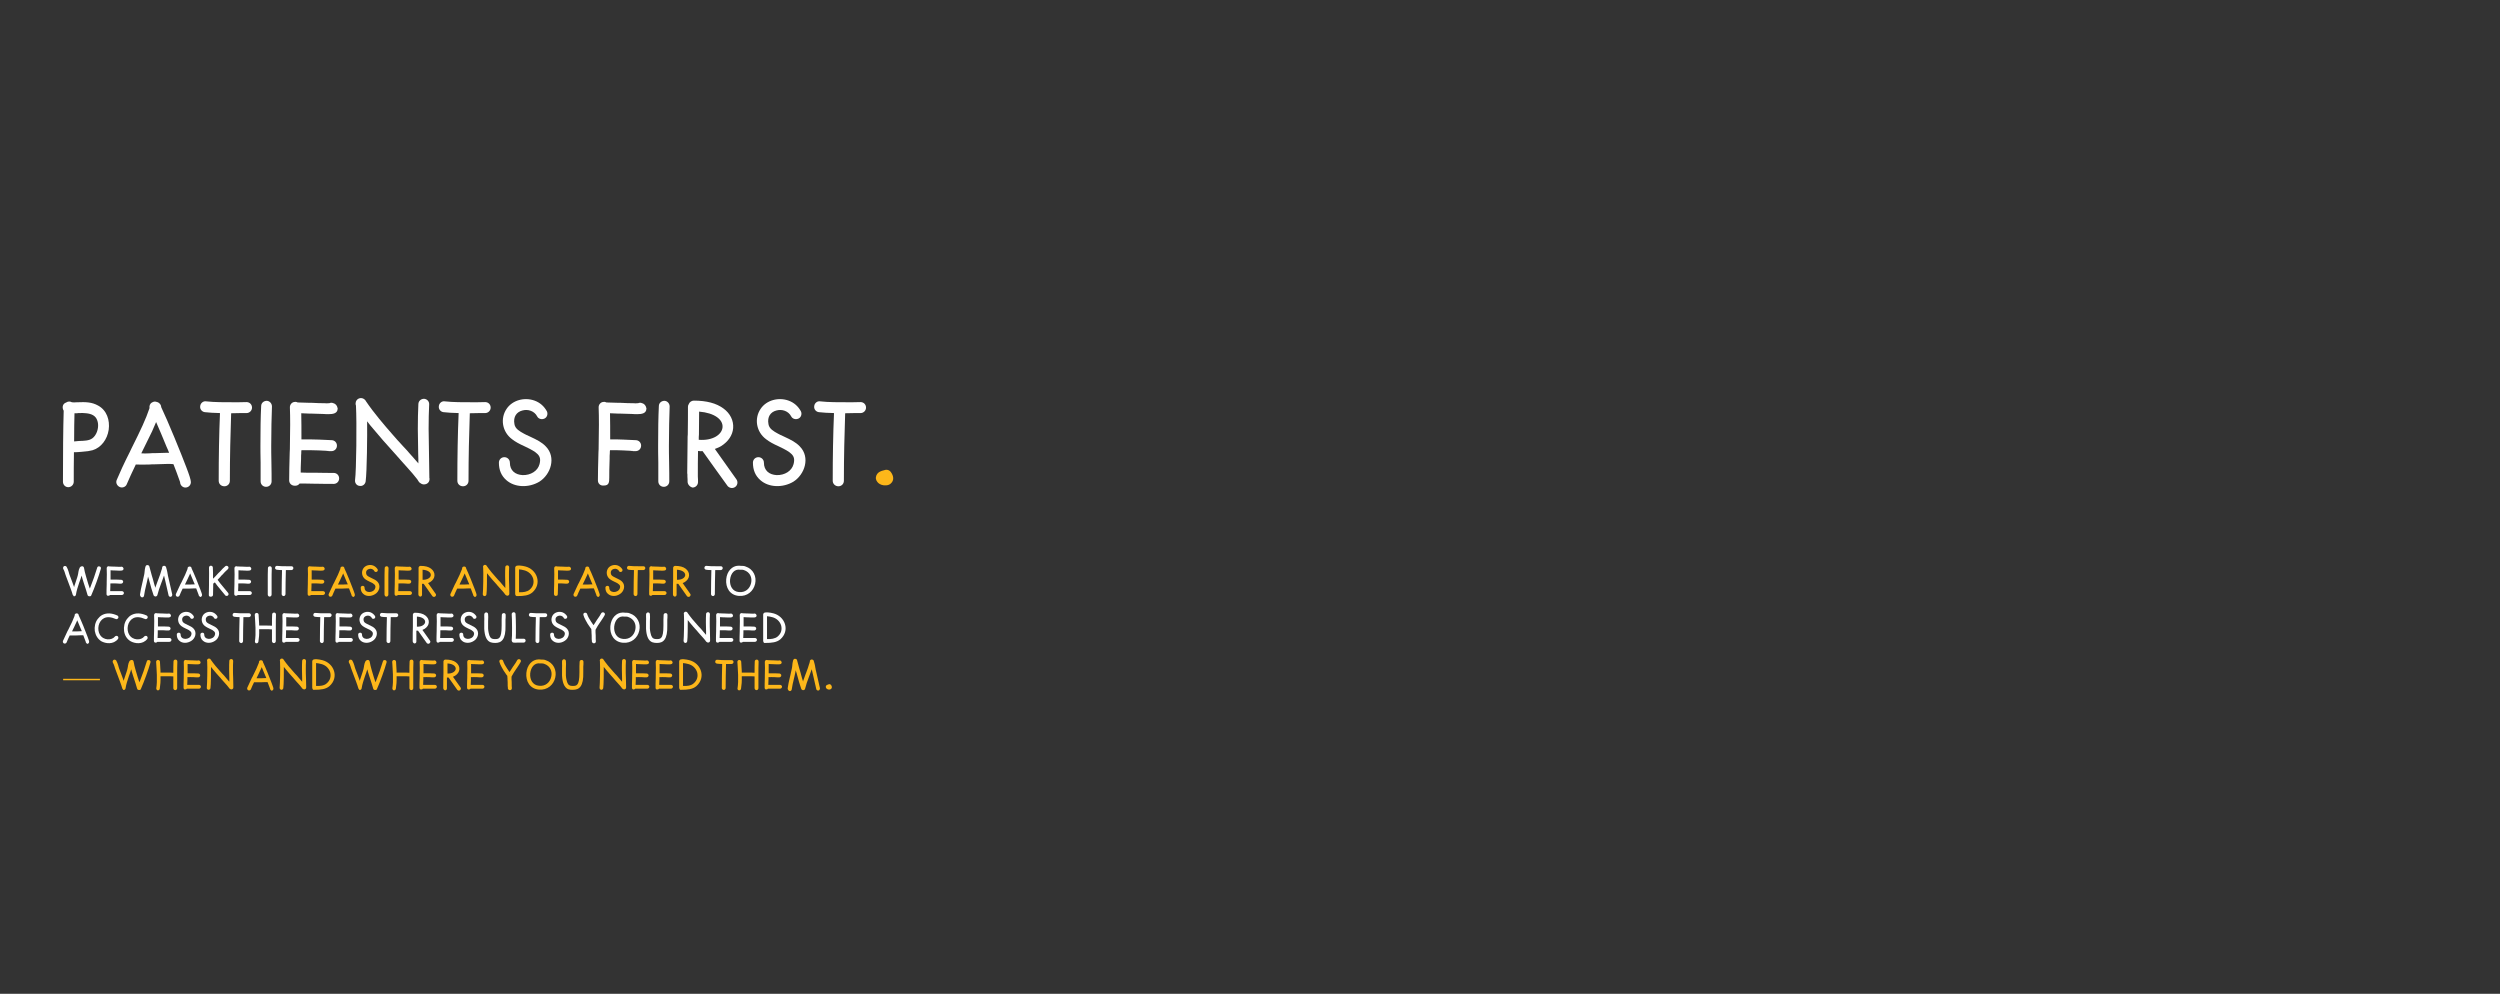 <?xml version="1.0" encoding="utf-8"?>
<!-- Generator: Adobe Illustrator 24.2.3, SVG Export Plug-In . SVG Version: 6.00 Build 0)  -->
<svg version="1.1" id="Layer_1" xmlns="http://www.w3.org/2000/svg" xmlns:xlink="http://www.w3.org/1999/xlink" x="0px" y="0px"
	 viewBox="0 0 1366 543" style="enable-background:new 0 0 1366 543;" xml:space="preserve">
<rect x="0" y="0" width="1366" height="543" fill="#333333" stroke="none"/>
<style type="text/css">
	.st0{enable-background:new    ;}
	.st1{fill:#FFFFFF;}
	.st2{fill:#FDB71A;}
</style>
<g>
	<g class="st0">
		<path class="st1" d="M34.4,263.2c0-15.6,0.1-28.6,0.4-38.8c-0.8-1.2-1-3.7,1.4-4.5c1-0.7,2.2-0.6,3.1-0.1c0.6,0.1,1.5,0.1,2.8,0
			h0.2c4.6-0.2,7.9-0.1,11.3,1.8c4.8,2.6,6.5,8,5.8,13.2c-0.8,5.4-4.2,9.8-8.8,11.2c-1.5,0.4-3.3,0.7-5.3,0.8
			c-0.5,0.1-1.4,0.1-2.4,0.2c-1.1,0.1-1.9,0.1-2.5,0.1c-0.1,6-0.1,11.3-0.1,16.1c0,1.6-1.3,3-3,3C35.7,266.2,34.4,264.9,34.4,263.2z
			 M42.6,241c1-0.1,1.7-0.1,2.3-0.1c3.2-0.2,5.3-0.5,7-2.9c1.7-2.4,2.2-5.9,1.2-8.4c-0.9-2.5-3.1-3.5-6-3.8c-1-0.1-2.5-0.2-4.6-0.1
			c-0.1,0.1-0.2,0.1-0.3,0.1h-1.5c-0.1,3.9-0.2,9-0.2,15.4C41,241.1,41.7,241.1,42.6,241z"/>
		<path class="st1" d="M98.4,263.4L98.4,263.4L98.4,263.4l-0.5-1.4c-0.8-2.2-2-5.6-3.1-8.3c-0.1,0-0.1,0-0.2-0.1
			c-0.8-0.1-1.9-0.1-3.3-0.1c-1.3,0-3.5,0.1-6.7,0.2c-1.1,0-2.1,0-2.7,0.1c-3.2,0.1-5.8,0.1-7.7,0c-2,4.1-3.6,7.7-4.9,10.7
			c-0.5,1.5-2.4,2.3-3.9,1.6s-2.3-2.4-1.6-3.9c1.6-3.8,3.9-8.9,7.1-15.2c0.2-0.4,0.5-1.1,1-2.1c5.1-10.2,7.7-15.7,9.8-21.9
			c-0.2-1.2,0.2-2.5,1.4-3.1c0.8-0.5,1.6-0.6,2.5-0.3c0.1,0.1,0.2,0.1,0.4,0.1c1.2,0.4,2.1,1.6,2.1,2.8c3.6,7.5,11,25.6,13.7,32.8
			c1.5,3.9,2.5,6.9,2.5,8.1c0,1.7-1.3,3-3,3C99.7,266.4,98.4,265,98.4,263.4z M81.8,247.7c0.7-0.1,1.6-0.1,2.7-0.1
			c3.2-0.1,5.5-0.2,6.8-0.2h1.1c-0.4-1.1-0.9-2.2-1.4-3.3c-2-4.9-3.9-9.4-5.7-13.5c-0.7,1.6-1.4,3.3-2.2,5.1
			c-1.3,2.7-3.2,6.6-5.8,11.8c-0.1,0.1-0.1,0.2-0.1,0.2C78.4,247.8,80,247.8,81.8,247.7z"/>
		<path class="st1" d="M119.5,262.7c0-13,0.2-25.3,0.7-37c-3.3-0.1-6.1-0.2-8.3-0.5c-1.6-0.2-2.8-1.7-2.5-3.4
			c0.2-1.6,1.7-2.8,3.3-2.5c4.3,0.5,9.8,0.5,17.1,0.5c2.7-0.1,4.3-0.1,4.9-0.1c1.7,0,3,1.3,3,3c0,1.7-1.4,3-3,3
			c-1.1-0.1-6.3,0.1-8.4,0.1c-0.4,11.6-0.7,23.9-0.7,36.9c0,1.7-1.3,3-3,3C120.8,265.7,119.5,264.4,119.5,262.7z"/>
		<path class="st1" d="M142.4,263v-10.3c-0.1-4-0.1-7.1-0.1-9.2c0-8.6,0.1-15.7,0.4-21.6c0-1.7,1.4-2.9,3.1-2.9
			c1.6,0.1,2.8,1.5,2.8,3.1c-0.2,5.7-0.4,12.8-0.4,21.4c0,2.1,0,5.1,0.1,9.2c0.1,4.6,0.1,8,0.1,10.3c0,1.7-1.3,3-3,3
			S142.4,264.7,142.4,263z"/>
		<path class="st1" d="M158,262.5c0-3.4,0.1-8.6,0.3-15.4c0.1-1.3,0.1-2.3,0.1-3c0.2-9,0.2-16.2,0-21.4c-0.1-1.7,1.2-3.1,2.8-3.1
			c0.5-0.1,1,0.1,1.5,0.3c1.5,0,3.7,0.1,6.7,0.2h1.1c3.1,0.2,5.2,0.2,6.5,0.2c1.1,0.1,2.1,0.1,2.9,0c0.2,0,0.2,0,0.3-0.1
			c0.7-0.2,1.3-0.2,1.9,0.1h0.1c1.1,0.3,2,1.3,2.2,2.5c0.1,0.1,0.1,0.2,0.1,0.4c0,2.7-2.5,3.1-5.1,3.1c-0.7,0-1.6,0-2.5-0.1
			c-1.3,0-3.4-0.1-6.5-0.2h-1.1c-2-0.1-3.6-0.2-4.7-0.2c0.1,3.1,0.1,10.3,0.1,14.3c2.9,0,5.8-0.1,9.7,0.1c4.3,0.2,5.7,0.3,6.7,0.3
			c1.7,0,3,1.3,3,3c0,1.7-1.3,3-3,3h-1.6v-0.1c-0.4,0-0.8,0-1.3-0.1l-4-0.2c-3.8-0.2-6.6-0.1-9.5-0.1c-0.1,0.5-0.1,1.1-0.1,1.7
			c-0.1,0.7-0.1,1.6-0.1,3c-0.2,5.1-0.2,5.1-0.2,7.5c1.6,0.1,4.2,0.1,7.6,0.1h0.4c0.1,0,0.2,0,0.2,0c4.2,0.1,7.5,0.1,9.8,0.1
			c1.7,0,3,1.3,3,3c0,1.7-1.3,3-3,3c-2.3,0-5.5,0-9.8-0.1h-0.6c-3.7-0.1-6.5-0.1-8.2-0.1c-0.6,0.8-1.4,1.2-2.4,1.2
			C159.4,265.5,158,264.2,158,262.5z"/>
		<path class="st1" d="M194,262.3c0.7-4.9,1-31.5,0.5-40.7c-0.5-1.2-0.1-2.8,1.1-3.6c1.4-0.9,3.1-0.5,4.1,0.8
			c0.1,0.2,0.2,0.3,0.3,0.5c4.4,6.5,10.1,13.1,14.3,17.9c1.6,1.9,3.7,4.2,6.2,6.9l1.5,1.6c0.8,0.9,1.3,1.4,1.4,1.6
			c2.2,2.4,3.7,4.2,5.2,5.9c0-1.3,0-3.1-0.1-5.4c-0.1-5.9-0.2-10.3-0.2-13.4c0-5,0.1-9.6,0.3-13.7c0.1-1.6,1.4-2.8,3.1-2.8
			c1.6,0.1,2.9,1.4,2.8,3.1c-0.2,4-0.3,8.4-0.3,13.3c0,3,0.1,7.4,0.2,13.3c0.1,6.1,0.2,10.6,0.2,13.5v0.1c0.1,0.2,0.1,0.4,0.1,0.5
			c0,2.2-1.8,3-3,3c-0.8,0-1.5-0.3-2.1-0.8c-0.1,0-0.1-0.1-0.2-0.1c-0.3-0.2-0.5-0.5-0.7-0.8c-0.1-0.1-0.1-0.2-0.2-0.3
			c-0.1-0.2-0.2-0.4-0.5-0.8c-1.3-1.7-3.4-4.2-6.5-7.6l-2.7-3c-0.1-0.2-0.6-0.7-1.4-1.6c-0.8-0.9-1.3-1.4-1.5-1.7
			c-5-5.5-8.5-9.5-11.9-13.6c-1.2-1.4-2.4-2.8-3.4-4.2c0.1,7.9-0.1,27.4-0.8,32.8c-0.2,1.6-1.7,2.8-3.3,2.5
			C195,265.4,193.8,264,194,262.3z"/>
		<path class="st1" d="M249.9,262.7c0-13,0.2-25.3,0.7-37c-3.3-0.1-6.1-0.2-8.3-0.5c-1.6-0.2-2.8-1.7-2.5-3.4
			c0.2-1.6,1.7-2.8,3.3-2.5c4.3,0.5,9.8,0.5,17.1,0.5c2.7-0.1,4.3-0.1,4.9-0.1c1.7,0,3,1.3,3,3c0,1.7-1.4,3-3,3
			c-1.1-0.1-6.3,0.1-8.4,0.1c-0.4,11.6-0.7,23.9-0.7,36.9c0,1.7-1.3,3-3,3C251.2,265.7,249.9,264.4,249.9,262.7z"/>
		<path class="st1" d="M276.6,262.3c-2.7-2.4-4-5.5-4-9.5c0-1.7,1.3-3,3-3c1.6,0,3,1.3,3,3c0,4.3,2.9,6.6,7,6.8
			c4.3,0.1,8.2-2.2,9.2-6c0.7-2.7,0.2-4.2-1.1-5.5s-3.2-2.4-7-4.2c-3.1-1.4-5.1-2.5-6.9-3.9c-5.4-4-6.6-11.3-3-16.6
			c3.2-4.8,9.8-6.5,15.3-4.5c3,1.1,5.2,3.1,6.7,5.8c0.7,1.4,0.2,3.3-1.3,4s-3.3,0.2-4-1.2c-1.5-2.9-5-4.1-8.1-3.2
			c-3.1,0.8-5.1,3.4-4.3,7.5c0.4,2.5,2.9,3.9,5.1,5.1c0.7,0.4,1.7,0.9,3.3,1.6c4.1,1.9,6.6,3.2,8.7,5.4c5.9,6,2.7,15.4-3.5,19.3
			C289,266.6,281.3,266.5,276.6,262.3z"/>
		<path class="st1" d="M326.7,262.5c0-3.4,0.1-8.6,0.3-15.4c0.1-1.3,0.1-2.3,0.1-3c0.2-9,0.2-16.2,0-21.4c-0.1-1.7,1.2-3.1,2.8-3.1
			c0.5-0.1,1,0.1,1.5,0.3c1.5,0,3.7,0.1,6.7,0.2h1.1c3.1,0.2,5.2,0.2,6.5,0.2c1.1,0.1,2.1,0.1,2.9,0c0.2,0,0.2,0,0.3-0.1
			c0.7-0.2,1.3-0.2,1.9,0.1h0.1c1.1,0.3,2,1.3,2.2,2.5c0.1,0.1,0.1,0.2,0.1,0.4c0,2.7-2.5,3.1-5.1,3.1c-0.7,0-1.6,0-2.5-0.1
			c-1.3,0-3.4-0.1-6.5-0.2h-1.1c-2-0.1-3.6-0.2-4.7-0.2c0.1,3.1,0.1,10.3,0.1,14.3c2.9,0,3.4-0.1,7.2,0.1c4.3,0.2,5.7,0.3,6.7,0.3
			c1.7,0,3,1.3,3,3c0,1.7-1.3,3-3,3h-1.6v-0.1c-0.4,0-0.8,0-1.3-0.1l-4-0.2c-3.8-0.2-4.2-0.1-7.1-0.1c-0.1,0.5-0.1,1.1-0.1,1.7
			c-0.1,0.7-0.1,1.6-0.1,3c-0.2,5.1-0.2,7.8-0.2,10.1c0,2.7-0.1,4.5-3,4.5C328,265.5,326.7,264.2,326.7,262.5z"/>
		<path class="st1" d="M359.7,263v-10.3c-0.1-4-0.1-7.1-0.1-9.2c0-8.6,0.1-15.7,0.4-21.6c0-1.7,1.4-2.9,3.1-2.9
			c1.6,0.1,2.8,1.5,2.8,3.1c-0.2,5.7-0.4,12.8-0.4,21.4c0,2.1,0,5.1,0.1,9.2c0.1,4.6,0.1,8,0.1,10.3c0,1.7-1.3,3-3,3
			S359.7,264.7,359.7,263z"/>
		<path class="st1" d="M375.7,263.2c0-0.8,0-1.8-0.1-2.8v-0.6c0-0.3,0-0.4,0-0.5c-0.1-0.4-0.1-0.7-0.1-0.8c0-4,0.1-10.1,0.2-18.2
			c0-1.3,0-2.2,0.1-2.9c0.1-6.2,0.1-11.3,0.1-15.1c0-0.5,0.1-1,0.4-1.4c0.4-1.2,1.6-2,2.8-2c6.9,0,12.3,1.4,16.2,4.3
			c3.7,2.7,5.6,6.6,5.3,10.7c-0.3,3.9-2.7,7.4-6.5,9.8c-1.1,0.7-2.2,1.1-3.5,1.6c0.1,0.1,10.1,14.3,11.7,16.5c1,1.3,0.8,3.2-0.5,4.2
			c-1.3,1-3.1,0.8-4.2-0.4c-1.2-1.5-13.1-18.3-13.7-19.1c-0.8,0.1-1.6,0-2.5-0.1c-0.1,4.7-0.1,8.7-0.1,12.2v0.7c0,0.1,0,0.2,0,0.5
			v0.6c0.1,1.1,0.1,2.1,0.1,3c0,1.6-1.3,3-3,3C377.1,266.1,375.7,264.8,375.7,263.2z M394.8,233.4c0.3-4.1-4.3-7.8-12.8-8.5
			c0,3.2-0.1,7.4-0.1,12.6c-0.1,0.7-0.1,1.6-0.1,2.8C389.4,240.9,394.5,237.5,394.8,233.4z"/>
		<path class="st1" d="M415.4,262.3c-2.7-2.4-4-5.5-4-9.5c0-1.7,1.3-3,3-3c1.6,0,3,1.3,3,3c0,4.3,2.9,6.6,7,6.8
			c4.3,0.1,8.2-2.2,9.2-6c0.7-2.7,0.2-4.2-1.1-5.5s-3.2-2.4-7-4.2c-3.1-1.4-5.1-2.5-6.9-3.9c-5.4-4-6.6-11.3-3-16.6
			c3.2-4.8,9.8-6.5,15.3-4.5c3,1.1,5.2,3.1,6.7,5.8c0.7,1.4,0.2,3.3-1.3,4s-3.3,0.2-4-1.2c-1.5-2.9-5-4.1-8.1-3.2
			c-3.1,0.8-5.1,3.4-4.3,7.5c0.4,2.5,2.9,3.9,5.1,5.1c0.7,0.4,1.7,0.9,3.3,1.6c4.1,1.9,6.6,3.2,8.7,5.4c5.9,6,2.7,15.4-3.5,19.3
			C427.8,266.6,420.1,266.5,415.4,262.3z"/>
		<path class="st1" d="M455,262.7c0-13,0.2-25.3,0.7-37c-3.3-0.1-6.1-0.2-8.3-0.5c-1.6-0.2-2.8-1.7-2.5-3.4c0.2-1.6,1.7-2.8,3.3-2.5
			c4.3,0.5,9.8,0.5,17.1,0.5c2.7-0.1,4.3-0.1,4.9-0.1c1.7,0,3,1.3,3,3c0,1.7-1.4,3-3,3c-1.1-0.1-6.3,0.1-8.4,0.1
			c-0.4,11.6-0.7,23.9-0.7,36.9c0,1.7-1.3,3-3,3C456.4,265.7,455,264.4,455,262.7z"/>
	</g>
	<g class="st0">
		<path class="st2" d="M479.9,263.9c-0.7-0.7-1.5-1.7-1.3-3.2c0.2-1.5,1.2-2.5,2.2-3c0.6-0.3,1.4-0.6,2.4-0.8
			c1.3-0.5,2.8-0.1,3.6,1.1c1.4,1.9,2,4.5-0.2,6.3c-0.7,0.6-1.6,0.9-2.7,0.9C482.4,265.3,480.9,264.8,479.9,263.9z"/>
	</g>
	<g class="st0">
		<path class="st1" d="M39.8,325.1l-0.1-0.2c-0.4-1.6-1.7-4.9-3.6-10c-0.1-0.3-0.3-0.8-0.5-1.4c0,0,0,0,0-0.1
			c-0.4-1.2-0.6-1.9-1-2.5c-0.3-0.5-0.1-1.1,0.3-1.5c0.5-0.3,1.1-0.2,1.5,0.3c0.5,0.9,0.8,1.7,1.2,3c0,0,0,0.1,0,0.1
			c0.2,0.6,0.3,1,0.4,1.3c1,2.5,1.8,4.8,2.5,6.7c0.1-0.2,0.1-0.3,0.1-0.5c0.2-0.7,0.5-1.6,0.9-2.7c0.5-1.6,0.9-2.6,1-3.2
			c0.1-0.3,0.2-0.8,0.3-1.5c0-0.1,0-0.2,0-0.2c0.2-1.1,0.4-1.9,0.8-2.6c0.2-0.3,0.4-0.5,0.8-0.6c0.1,0,0.2-0.1,0.3-0.1
			c0.6-0.1,1.1,0.3,1.2,0.9c0.2,1.3,0.6,3,1.2,5c0.4,1.3,0.7,2.3,1.1,3.7c0.2,0.7,0.4,1.3,0.6,1.8l0.3,0.8c1.5-3.8,3.2-8.6,4-11.4
			c0.1-0.6,0.7-0.9,1.3-0.7c0.6,0.1,0.9,0.7,0.7,1.3c-1,3.7-3.5,10.6-5.2,14.4c-0.1,0.4-0.4,0.6-0.8,0.6c-0.6,0.1-1.2-0.2-1.3-0.8
			c-0.1-0.5-0.4-1.4-0.8-2.7c-0.6-2-1.1-3.3-1.3-4c-0.5-1.6-0.9-2.8-1.1-3.8c-0.1,0.2-0.1,0.4-0.2,0.6c-0.2,0.6-0.5,1.7-1.1,3.2
			c-0.7,2.2-1.5,4.4-1.8,6.6c-0.1,0.6-0.6,1-1.2,0.9C40.3,325.6,40,325.4,39.8,325.1z"/>
		<path class="st1" d="M58.2,324.6c0-1.2,0-3.1,0.1-5.5c0-0.5,0-0.8,0-1c0.1-3.2,0.1-5.7,0-7.6c0-0.6,0.4-1.1,1-1.1
			c0.2,0,0.4,0,0.5,0.1c0.5,0,1.3,0,2.4,0.1h0.4c1.1,0.1,1.9,0.1,2.3,0.1c0.4,0,0.7,0,1,0c0.1,0,0.1,0,0.1,0c0.2-0.1,0.4-0.1,0.7,0
			h0c0.4,0.1,0.7,0.5,0.8,0.9c0,0,0,0.1,0,0.1c0,1-0.9,1.1-1.8,1.1c-0.3,0-0.6,0-0.9,0c-0.4,0-1.2,0-2.3-0.1h-0.4
			c-0.7,0-1.3-0.1-1.7-0.1c0,1.1,0,3.6,0,5.1c1,0,2,0,3.4,0c1.5,0.1,2,0.1,2.4,0.1c0.6,0,1.1,0.5,1.1,1c0,0.6-0.5,1.1-1.1,1.1h-0.6
			v0c-0.1,0-0.3,0-0.5,0l-1.4-0.1c-1.3-0.1-2.3,0-3.4,0c0,0.2,0,0.4,0,0.6c0,0.2,0,0.6,0,1c-0.1,1.8-0.1,1.8-0.1,2.6
			c0.6,0,1.5,0,2.7,0h0.1c0,0,0.1,0,0.1,0c1.5,0,2.6,0,3.5,0c0.6,0,1.1,0.5,1.1,1c0,0.6-0.5,1.1-1.1,1.1c-0.8,0-2,0-3.5,0H63
			c-1.3,0-2.3,0-2.9,0c-0.2,0.3-0.5,0.4-0.8,0.4C58.6,325.7,58.2,325.2,58.2,324.6z"/>
		<path class="st1" d="M76.5,324.8c0.3-2,0.6-3.6,1.3-6.4l0.1-0.4c0.4-1.8,0.7-3.1,0.9-4.1c0.1-0.3,0.1-0.8,0.2-1.4v-0.1
			c0.1-1.1,0.2-1.8,0.4-2.5c0-0.1,0-0.2,0.1-0.3c0.2-0.9,1-1,1.6-0.7c0.3,0.1,0.4,0.3,0.5,0.6c0.3,1.1,0.7,2.7,1.3,4.8
			c0.1,0.2,0.3,1,0.3,1c0.1,0.4,0.2,0.8,0.3,1c0.5,2,1,3.7,1.4,4.9c0-0.1,0.1-0.3,0.1-0.5c0.3-0.8,0.7-2,1.3-3.6l0.2-0.5
			c0.8-2.1,1.4-3.8,1.7-5c0,0,0-0.1,0.1-0.2c0-0.1,0.1-0.3,0.1-0.4l0.1-0.3c0-0.1,0.1-0.3,0.1-0.4c-0.1-0.5,0.2-0.9,0.7-1.1
			c0.5-0.2,1.2,0.1,1.4,0.6c0.1,0.3,0.3,0.9,0.5,1.8c0.1,0.3,0.1,0.5,0.2,0.9l0.1,0.6c0,0.2,0.1,0.4,0.1,0.6c0,0.2,0.1,0.3,0.1,0.4
			l0,0.2c0.2,0.9,0.5,2.2,0.9,3.9c0.7,2.9,1.2,5.2,1.5,6.6c0.1,0.6-0.3,1.2-0.8,1.3c-0.6,0.1-1.1-0.3-1.2-0.8
			c-0.3-1.5-0.8-3.7-1.5-6.6c-0.4-1.8-0.7-3.1-0.9-3.9l-0.1-0.3l-1.1,3.1c0,0.1-0.1,0.3-0.2,0.5c-1.2,3.1-1.8,5-2.3,7
			c-0.1,0.6-0.7,0.9-1.3,0.8c-0.3-0.1-0.5-0.3-0.7-0.5c-0.1-0.1-0.1-0.1-0.1-0.2c-0.7-1.9-1.5-4.7-2.4-8.1c-0.1-0.3-0.1-0.6-0.3-1
			l-0.1-0.3c0-0.1-0.1-0.3-0.1-0.4c0-0.1-0.1-0.3-0.1-0.3c0,0,0-0.1,0-0.1c-0.2,0.9-0.4,2.2-0.8,3.8c0,0.1-0.1,0.2-0.1,0.4
			c-0.7,2.8-1,4.4-1.3,6.3c-0.1,0.6-0.6,1-1.2,0.9S76.4,325.4,76.5,324.8z"/>
		<path class="st1" d="M108.5,324.9L108.5,324.9L108.5,324.9l-0.2-0.5c-0.3-0.8-0.7-2-1.1-2.9c0,0,0,0-0.1,0c-0.3,0-0.7,0-1.2,0
			c-0.4,0-1.2,0-2.4,0.1c-0.4,0-0.7,0-1,0c-1.1,0-2,0-2.7,0c-0.7,1.5-1.3,2.7-1.7,3.8c-0.2,0.5-0.8,0.8-1.4,0.6
			c-0.5-0.2-0.8-0.8-0.6-1.4c0.6-1.3,1.4-3.1,2.5-5.4c0.1-0.1,0.2-0.4,0.4-0.7c1.8-3.6,2.7-5.5,3.5-7.7c-0.1-0.4,0.1-0.9,0.5-1.1
			c0.3-0.2,0.6-0.2,0.9-0.1c0,0,0.1,0,0.1,0c0.4,0.1,0.7,0.6,0.7,1c1.3,2.7,3.9,9.1,4.8,11.6c0.5,1.4,0.9,2.4,0.9,2.9
			c0,0.6-0.5,1.1-1,1.1C109,325.9,108.5,325.5,108.5,324.9z M102.6,319.4c0.2,0,0.6,0,1,0c1.1,0,1.9-0.1,2.4-0.1h0.4
			c-0.1-0.4-0.3-0.8-0.5-1.2c-0.7-1.7-1.4-3.3-2-4.8c-0.2,0.6-0.5,1.2-0.8,1.8c-0.4,1-1.1,2.3-2,4.2c0,0,0,0.1,0,0.1
			C101.4,319.4,102,319.4,102.6,319.4z"/>
		<path class="st1" d="M114.1,325.1c0-1.1,0-2.9,0.1-5.4c0-0.9,0-1.6,0-2.1c0.1-3.1,0-5.6,0-7.4c0-0.6,0.4-1.1,1-1.1
			c0.6,0,1.1,0.4,1.1,1c0.1,1.6,0.1,3.7,0.1,6.1l0.1-0.1c0.6-0.5,1.4-1.4,2.5-2.6c0-0.1,0.1-0.1,0.1-0.1c0.1-0.2,0.5-0.5,0.6-0.6
			c0.2-0.2,0.4-0.4,0.6-0.6c0.8-0.9,2-2.2,2.8-2.8c0.4-0.4,1.1-0.3,1.5,0.1c0.4,0.4,0.3,1.1-0.1,1.5c-0.3,0.3-0.9,0.8-1.6,1.5
			l-1,1.1c-0.1,0.1-0.3,0.4-0.6,0.6l-0.3,0.3c-0.1,0.1-0.2,0.2-0.3,0.3l-0.1,0.2c-0.7,0.8-1.3,1.4-1.7,1.8c0.9,1.3,1.8,2.4,3.4,4.3
			c0.9,1.1,1.6,1.9,1.9,2.3c0.3,0.4,0.7,0.7,0.7,1.3c-0.1,0.6-0.6,1-1.2,0.9c-0.3,0-0.5-0.1-0.7-0.4l-0.4-0.5
			c-0.4-0.4-1-1.2-1.9-2.3c-1.6-1.9-2.5-3-3.3-4.2c-0.4,0.3-0.7,0.6-0.9,0.7v0.7c-0.1,2.5-0.1,4.2-0.1,5.4c0,0.6-0.5,1-1,1
			C114.5,326.2,114.1,325.7,114.1,325.1z"/>
		<path class="st1" d="M128,324.6c0-1.2,0-3.1,0.1-5.5c0-0.5,0-0.8,0-1c0.1-3.2,0.1-5.7,0-7.6c0-0.6,0.4-1.1,1-1.1
			c0.2,0,0.4,0,0.5,0.1c0.5,0,1.3,0,2.4,0.1h0.4c1.1,0.1,1.9,0.1,2.3,0.1c0.4,0,0.7,0,1,0c0.1,0,0.1,0,0.1,0c0.2-0.1,0.4-0.1,0.7,0
			h0c0.4,0.1,0.7,0.5,0.8,0.9c0,0,0,0.1,0,0.1c0,1-0.9,1.1-1.8,1.1c-0.3,0-0.6,0-0.9,0c-0.4,0-1.2,0-2.3-0.1H132
			c-0.7,0-1.3-0.1-1.7-0.1c0,1.1,0,3.6,0,5.1c1,0,2,0,3.4,0c1.5,0.1,2,0.1,2.4,0.1c0.6,0,1.1,0.5,1.1,1c0,0.6-0.5,1.1-1.1,1.1h-0.6
			v0c-0.1,0-0.3,0-0.5,0l-1.4-0.1c-1.3-0.1-2.3,0-3.4,0c0,0.2,0,0.4,0,0.6c0,0.2,0,0.6,0,1c-0.1,1.8-0.1,1.8-0.1,2.6
			c0.6,0,1.5,0,2.7,0h0.1c0,0,0.1,0,0.1,0c1.5,0,2.6,0,3.5,0c0.6,0,1.1,0.5,1.1,1c0,0.6-0.5,1.1-1.1,1.1c-0.8,0-2,0-3.5,0h-0.2
			c-1.3,0-2.3,0-2.9,0c-0.2,0.3-0.5,0.4-0.8,0.4C128.5,325.7,128,325.2,128,324.6z"/>
		<path class="st1" d="M146.3,324.8v-3.6c0-1.4,0-2.5,0-3.2c0-3,0-5.6,0.1-7.6c0-0.6,0.5-1,1.1-1c0.6,0,1,0.5,1,1.1
			c-0.1,2-0.1,4.5-0.1,7.6c0,0.7,0,1.8,0,3.2c0,1.6,0,2.8,0,3.6c0,0.6-0.5,1.1-1.1,1.1S146.3,325.4,146.3,324.8z"/>
		<path class="st1" d="M153.9,324.6c0-4.6,0.1-9,0.2-13.1c-1.2,0-2.2-0.1-2.9-0.2c-0.6-0.1-1-0.6-0.9-1.2c0.1-0.6,0.6-1,1.2-0.9
			c1.5,0.2,3.5,0.2,6,0.2c1,0,1.5,0,1.8,0c0.6,0,1,0.5,1,1c0,0.6-0.5,1.1-1.1,1.1c-0.4,0-2.2,0-3,0c-0.1,4.1-0.2,8.5-0.2,13.1
			c0,0.6-0.5,1.1-1,1.1C154.4,325.7,153.9,325.2,153.9,324.6z"/>
	</g>
	<g class="st0">
		<path class="st2" d="M168.1,324.6c0-1.2,0-3.1,0.1-5.5c0-0.5,0-0.8,0-1c0.1-3.2,0.1-5.7,0-7.6c0-0.6,0.4-1.1,1-1.1
			c0.2,0,0.4,0,0.5,0.1c0.5,0,1.3,0,2.4,0.1h0.4c1.1,0.1,1.9,0.1,2.3,0.1c0.4,0,0.7,0,1,0c0.1,0,0.1,0,0.1,0c0.2-0.1,0.4-0.1,0.7,0
			h0c0.4,0.1,0.7,0.5,0.8,0.9c0,0,0,0.1,0,0.1c0,1-0.9,1.1-1.8,1.1c-0.3,0-0.6,0-0.9,0c-0.4,0-1.2,0-2.3-0.1h-0.4
			c-0.7,0-1.3-0.1-1.7-0.1c0,1.1,0,3.6,0,5.1c1,0,2,0,3.4,0c1.5,0.1,2,0.1,2.4,0.1c0.6,0,1.1,0.5,1.1,1c0,0.6-0.5,1.1-1.1,1.1h-0.6
			v0c-0.1,0-0.3,0-0.5,0l-1.4-0.1c-1.3-0.1-2.3,0-3.4,0c0,0.2,0,0.4,0,0.6c0,0.2,0,0.6,0,1c-0.1,1.8-0.1,1.8-0.1,2.6
			c0.6,0,1.5,0,2.7,0h0.1c0,0,0.1,0,0.1,0c1.5,0,2.6,0,3.5,0c0.6,0,1.1,0.5,1.1,1c0,0.6-0.5,1.1-1.1,1.1c-0.8,0-2,0-3.5,0h-0.2
			c-1.3,0-2.3,0-2.9,0c-0.2,0.3-0.5,0.4-0.8,0.4C168.6,325.7,168.1,325.2,168.1,324.6z"/>
		<path class="st2" d="M192,324.9L192,324.9L192,324.9l-0.2-0.5c-0.3-0.8-0.7-2-1.1-2.9c0,0,0,0-0.1,0c-0.3,0-0.7,0-1.2,0
			c-0.4,0-1.2,0-2.4,0.1c-0.4,0-0.7,0-1,0c-1.1,0-2,0-2.7,0c-0.7,1.5-1.3,2.7-1.7,3.8c-0.2,0.5-0.8,0.8-1.4,0.6
			c-0.5-0.2-0.8-0.8-0.6-1.4c0.6-1.3,1.4-3.1,2.5-5.4c0.1-0.1,0.2-0.4,0.4-0.7c1.8-3.6,2.7-5.5,3.5-7.7c-0.1-0.4,0.1-0.9,0.5-1.1
			c0.3-0.2,0.6-0.2,0.9-0.1c0,0,0.1,0,0.1,0c0.4,0.1,0.7,0.6,0.7,1c1.3,2.7,3.9,9.1,4.8,11.6c0.5,1.4,0.9,2.4,0.9,2.9
			c0,0.6-0.5,1.1-1,1.1C192.5,325.9,192,325.5,192,324.9z M186.2,319.4c0.2,0,0.6,0,1,0c1.1,0,1.9-0.1,2.4-0.1h0.4
			c-0.1-0.4-0.3-0.8-0.5-1.2c-0.7-1.7-1.4-3.3-2-4.8c-0.2,0.6-0.5,1.2-0.8,1.8c-0.4,1-1.1,2.3-2,4.2c0,0,0,0.1,0,0.1
			C185,319.4,185.5,319.4,186.2,319.4z"/>
		<path class="st2" d="M198.5,324.5c-1-0.8-1.4-2-1.4-3.4c0-0.6,0.5-1,1.1-1c0.6,0,1,0.4,1,1c0,1.5,1,2.3,2.5,2.4
			c1.5,0,2.9-0.8,3.3-2.1c0.3-0.9,0.1-1.5-0.4-2s-1.1-0.9-2.5-1.5c-1.1-0.5-1.8-0.9-2.5-1.4c-1.9-1.4-2.3-4-1.1-5.9
			c1.1-1.7,3.5-2.3,5.4-1.6c1,0.4,1.8,1.1,2.4,2c0.3,0.5,0.1,1.2-0.4,1.4c-0.5,0.3-1.2,0.1-1.4-0.4c-0.5-1-1.8-1.5-2.9-1.1
			c-1.1,0.3-1.8,1.2-1.5,2.6c0.1,0.9,1,1.4,1.8,1.8c0.2,0.1,0.6,0.3,1.2,0.6c1.5,0.7,2.3,1.1,3.1,1.9c2.1,2.1,1,5.5-1.2,6.8
			C202.8,326,200.1,326,198.5,324.5z"/>
		<path class="st2" d="M210.1,324.8v-3.6c0-1.4,0-2.5,0-3.2c0-3,0-5.6,0.1-7.6c0-0.6,0.5-1,1.1-1c0.6,0,1,0.5,1,1.1
			c-0.1,2-0.1,4.5-0.1,7.6c0,0.7,0,1.8,0,3.2c0,1.6,0,2.8,0,3.6c0,0.6-0.5,1.1-1.1,1.1S210.1,325.4,210.1,324.8z"/>
		<path class="st2" d="M215.6,324.6c0-1.2,0-3.1,0.1-5.5c0-0.5,0-0.8,0-1c0.1-3.2,0.1-5.7,0-7.6c0-0.6,0.4-1.1,1-1.1
			c0.2,0,0.4,0,0.5,0.1c0.5,0,1.3,0,2.4,0.1h0.4c1.1,0.1,1.9,0.1,2.3,0.1c0.4,0,0.7,0,1,0c0.1,0,0.1,0,0.1,0c0.2-0.1,0.4-0.1,0.7,0
			h0c0.4,0.1,0.7,0.5,0.8,0.9c0,0,0,0.1,0,0.1c0,1-0.9,1.1-1.8,1.1c-0.3,0-0.6,0-0.9,0c-0.4,0-1.2,0-2.3-0.1h-0.4
			c-0.7,0-1.3-0.1-1.7-0.1c0,1.1,0,3.6,0,5.1c1,0,2,0,3.4,0c1.5,0.1,2,0.1,2.4,0.1c0.6,0,1.1,0.5,1.1,1c0,0.6-0.5,1.1-1.1,1.1h-0.6
			v0c-0.1,0-0.3,0-0.5,0l-1.4-0.1c-1.3-0.1-2.3,0-3.4,0c0,0.2,0,0.4,0,0.6c0,0.2,0,0.6,0,1c-0.1,1.8-0.1,1.8-0.1,2.6
			c0.6,0,1.5,0,2.7,0h0.1c0,0,0.1,0,0.1,0c1.5,0,2.6,0,3.5,0c0.6,0,1.1,0.5,1.1,1c0,0.6-0.5,1.1-1.1,1.1c-0.8,0-2,0-3.5,0h-0.2
			c-1.3,0-2.3,0-2.9,0c-0.2,0.3-0.5,0.4-0.8,0.4C216.1,325.7,215.6,325.2,215.6,324.6z"/>
		<path class="st2" d="M228.6,324.8c0-0.3,0-0.6,0-1v-0.2c0-0.1,0-0.1,0-0.2c0-0.1,0-0.2,0-0.3c0-1.4,0-3.6,0.1-6.4c0-0.4,0-0.8,0-1
			c0-2.2,0-4,0-5.3c0-0.2,0-0.4,0.1-0.5c0.1-0.4,0.6-0.7,1-0.7c2.5,0,4.4,0.5,5.7,1.5c1.3,1,2,2.3,1.9,3.8c-0.1,1.4-0.9,2.6-2.3,3.5
			c-0.4,0.2-0.8,0.4-1.2,0.6c0,0,3.6,5.1,4.1,5.8c0.4,0.4,0.3,1.1-0.2,1.5c-0.4,0.4-1.1,0.3-1.5-0.1c-0.4-0.5-4.6-6.5-4.8-6.8
			c-0.3,0-0.6,0-0.9,0c0,1.7,0,3.1,0,4.3v0.2c0,0,0,0.1,0,0.2v0.2c0,0.4,0,0.7,0,1.1c0,0.6-0.5,1-1,1
			C229.1,325.9,228.6,325.4,228.6,324.8z M235.4,314.3c0.1-1.5-1.5-2.8-4.5-3c0,1.1,0,2.6,0,4.5c0,0.2,0,0.6,0,1
			C233.4,316.9,235.3,315.7,235.4,314.3z"/>
		<path class="st2" d="M258.5,324.9L258.5,324.9L258.5,324.9l-0.2-0.5c-0.3-0.8-0.7-2-1.1-2.9c0,0,0,0-0.1,0c-0.3,0-0.7,0-1.2,0
			c-0.4,0-1.2,0-2.4,0.1c-0.4,0-0.7,0-1,0c-1.1,0-2,0-2.7,0c-0.7,1.5-1.3,2.7-1.7,3.8c-0.2,0.5-0.8,0.8-1.4,0.6
			c-0.5-0.2-0.8-0.8-0.6-1.4c0.6-1.3,1.4-3.1,2.5-5.4c0.1-0.1,0.2-0.4,0.4-0.7c1.8-3.6,2.7-5.5,3.5-7.7c-0.1-0.4,0.1-0.9,0.5-1.1
			c0.3-0.2,0.6-0.2,0.9-0.1c0,0,0.1,0,0.1,0c0.4,0.1,0.7,0.6,0.7,1c1.3,2.7,3.9,9.1,4.8,11.6c0.5,1.4,0.9,2.4,0.9,2.9
			c0,0.6-0.5,1.1-1,1.1C259,325.9,258.5,325.5,258.5,324.9z M252.6,319.4c0.2,0,0.6,0,1,0c1.1,0,1.9-0.1,2.4-0.1h0.4
			c-0.1-0.4-0.3-0.8-0.5-1.2c-0.7-1.7-1.4-3.3-2-4.8c-0.2,0.6-0.5,1.2-0.8,1.8c-0.4,1-1.1,2.3-2,4.2c0,0,0,0.1,0,0.1
			C251.4,319.4,252,319.4,252.6,319.4z"/>
		<path class="st2" d="M263.8,324.5c0.2-1.7,0.4-11.2,0.2-14.4c-0.2-0.4,0-1,0.4-1.3c0.5-0.3,1.1-0.2,1.5,0.3c0,0.1,0.1,0.1,0.1,0.2
			c1.6,2.3,3.6,4.7,5.1,6.3c0.6,0.7,1.3,1.5,2.2,2.4l0.5,0.6c0.3,0.3,0.4,0.5,0.5,0.6c0.8,0.9,1.3,1.5,1.8,2.1c0-0.5,0-1.1,0-1.9
			c0-2.1-0.1-3.7-0.1-4.7c0-1.8,0-3.4,0.1-4.8c0-0.6,0.5-1,1.1-1c0.6,0,1,0.5,1,1.1c-0.1,1.4-0.1,3-0.1,4.7c0,1.1,0,2.6,0.1,4.7
			c0,2.2,0.1,3.7,0.1,4.8v0c0,0.1,0,0.1,0,0.2c0,0.8-0.6,1.1-1.1,1.1c-0.3,0-0.5-0.1-0.7-0.3c0,0,0,0-0.1,0
			c-0.1-0.1-0.2-0.2-0.3-0.3c0,0,0-0.1-0.1-0.1c0-0.1-0.1-0.1-0.2-0.3c-0.4-0.6-1.2-1.5-2.3-2.7l-1-1.1c0-0.1-0.2-0.2-0.5-0.6
			c-0.3-0.3-0.5-0.5-0.5-0.6c-1.8-1.9-3-3.4-4.2-4.8c-0.4-0.5-0.8-1-1.2-1.5c0,2.8,0,9.7-0.3,11.6c-0.1,0.6-0.6,1-1.2,0.9
			C264.1,325.6,263.7,325.1,263.8,324.5z"/>
		<path class="st2" d="M281.6,325c0-0.1-0.1-0.2-0.1-0.4c0-1.3,0-3,0-4.9c0-0.5,0-1.3,0-2.3c0-3.2,0-5.6,0-7.2c0-0.5,0.4-1,0.9-1.1
			c1-0.2,2-0.1,3.2,0.1c0.2,0,0.5,0.1,0.9,0.2l0.5,0.1c3.1,0.8,5.5,3,6.4,5.9c0.9,2.9,0.1,6-2.5,8.3c-2,1.7-4.7,2-8.2,2
			C282.2,325.8,281.7,325.5,281.6,325z M289.4,322.2c2-1.7,2.5-3.9,1.9-6.1c-0.7-2.2-2.5-3.9-4.9-4.5c-0.1,0-0.3-0.1-0.5-0.1
			l-0.8-0.2c-0.6-0.1-1.1-0.2-1.5-0.2c0,1.3,0,3.4,0,6.3c0,2.1,0,4,0,6.2C285.8,323.7,288,323.4,289.4,322.2z"/>
		<path class="st2" d="M302.7,324.6c0-1.2,0-3.1,0.1-5.5c0-0.5,0-0.8,0-1c0.1-3.2,0.1-5.7,0-7.6c0-0.6,0.4-1.1,1-1.1
			c0.2,0,0.4,0,0.5,0.1c0.5,0,1.3,0,2.4,0.1h0.4c1.1,0.1,1.9,0.1,2.3,0.1c0.4,0,0.7,0,1,0c0.1,0,0.1,0,0.1,0c0.2-0.1,0.4-0.1,0.7,0
			h0c0.4,0.1,0.7,0.5,0.8,0.9c0,0,0,0.1,0,0.1c0,1-0.9,1.1-1.8,1.1c-0.3,0-0.6,0-0.9,0c-0.4,0-1.2,0-2.3-0.1h-0.4
			c-0.7,0-1.3-0.1-1.7-0.1c0,1.1,0,3.6,0,5.1c1,0,1.2,0,2.6,0c1.5,0.1,2,0.1,2.4,0.1c0.6,0,1.1,0.5,1.1,1c0,0.6-0.5,1.1-1.1,1.1
			h-0.6v0c-0.1,0-0.3,0-0.5,0l-1.4-0.1c-1.3-0.1-1.5,0-2.5,0c0,0.2,0,0.4,0,0.6c0,0.2,0,0.6,0,1c-0.1,1.8-0.1,2.8-0.1,3.6
			c0,0.9,0,1.6-1.1,1.6C303.2,325.7,302.7,325.2,302.7,324.6z"/>
		<path class="st2" d="M325.8,324.9L325.8,324.9L325.8,324.9l-0.2-0.5c-0.3-0.8-0.7-2-1.1-2.9c0,0,0,0-0.1,0c-0.3,0-0.7,0-1.2,0
			c-0.4,0-1.2,0-2.4,0.1c-0.4,0-0.7,0-1,0c-1.1,0-2,0-2.7,0c-0.7,1.5-1.3,2.7-1.7,3.8c-0.2,0.5-0.8,0.8-1.4,0.6
			c-0.5-0.2-0.8-0.8-0.6-1.4c0.6-1.3,1.4-3.1,2.5-5.4c0.1-0.1,0.2-0.4,0.4-0.7c1.8-3.6,2.7-5.5,3.5-7.7c-0.1-0.4,0.1-0.9,0.5-1.1
			c0.3-0.2,0.6-0.2,0.9-0.1c0,0,0.1,0,0.1,0c0.4,0.1,0.7,0.6,0.7,1c1.3,2.7,3.9,9.1,4.8,11.6c0.5,1.4,0.9,2.4,0.9,2.9
			c0,0.6-0.5,1.1-1,1.1C326.3,325.9,325.8,325.5,325.8,324.9z M319.9,319.4c0.2,0,0.6,0,1,0c1.1,0,1.9-0.1,2.4-0.1h0.4
			c-0.1-0.4-0.3-0.8-0.5-1.2c-0.7-1.7-1.4-3.3-2-4.8c-0.2,0.6-0.5,1.2-0.8,1.8c-0.4,1-1.1,2.3-2,4.2c0,0,0,0.1,0,0.1
			C318.7,319.4,319.3,319.4,319.9,319.4z"/>
		<path class="st2" d="M332.2,324.5c-1-0.8-1.4-2-1.4-3.4c0-0.6,0.5-1,1.1-1c0.6,0,1,0.4,1,1c0,1.5,1,2.3,2.5,2.4
			c1.5,0,2.9-0.8,3.3-2.1c0.3-0.9,0.1-1.5-0.4-2s-1.1-0.9-2.5-1.5c-1.1-0.5-1.8-0.9-2.5-1.4c-1.9-1.4-2.3-4-1.1-5.9
			c1.1-1.7,3.5-2.3,5.4-1.6c1,0.4,1.8,1.1,2.4,2c0.3,0.5,0.1,1.2-0.4,1.4c-0.5,0.3-1.2,0.1-1.4-0.4c-0.5-1-1.8-1.5-2.9-1.1
			c-1.1,0.3-1.8,1.2-1.5,2.6c0.1,0.9,1,1.4,1.8,1.8c0.2,0.1,0.6,0.3,1.2,0.6c1.5,0.7,2.3,1.1,3.1,1.9c2.1,2.1,1,5.5-1.2,6.8
			C336.6,326,333.9,326,332.2,324.5z"/>
		<path class="st2" d="M346.2,324.6c0-4.6,0.1-9,0.2-13.1c-1.2,0-2.2-0.1-2.9-0.2c-0.6-0.1-1-0.6-0.9-1.2c0.1-0.6,0.6-1,1.2-0.9
			c1.5,0.2,3.5,0.2,6,0.2c1,0,1.5,0,1.8,0c0.6,0,1,0.5,1,1c0,0.6-0.5,1.1-1.1,1.1c-0.4,0-2.2,0-3,0c-0.1,4.1-0.2,8.5-0.2,13.1
			c0,0.6-0.5,1.1-1,1.1C346.7,325.7,346.2,325.2,346.2,324.6z"/>
		<path class="st2" d="M354.7,324.6c0-1.2,0-3.1,0.1-5.5c0-0.5,0-0.8,0-1c0.1-3.2,0.1-5.7,0-7.6c0-0.6,0.4-1.1,1-1.1
			c0.2,0,0.4,0,0.5,0.1c0.5,0,1.3,0,2.4,0.1h0.4c1.1,0.1,1.9,0.1,2.3,0.1c0.4,0,0.7,0,1,0c0.1,0,0.1,0,0.1,0c0.2-0.1,0.4-0.1,0.7,0
			h0c0.4,0.1,0.7,0.5,0.8,0.9c0,0,0,0.1,0,0.1c0,1-0.9,1.1-1.8,1.1c-0.3,0-0.6,0-0.9,0c-0.4,0-1.2,0-2.3-0.1h-0.4
			c-0.7,0-1.3-0.1-1.7-0.1c0,1.1,0,3.6,0,5.1c1,0,2,0,3.4,0c1.5,0.1,2,0.1,2.4,0.1c0.6,0,1.1,0.5,1.1,1c0,0.6-0.5,1.1-1.1,1.1h-0.6
			v0c-0.1,0-0.3,0-0.5,0l-1.4-0.1c-1.3-0.1-2.3,0-3.4,0c0,0.2,0,0.4,0,0.6c0,0.2,0,0.6,0,1c-0.1,1.8-0.1,1.8-0.1,2.6
			c0.6,0,1.5,0,2.7,0h0.1c0,0,0.1,0,0.1,0c1.5,0,2.6,0,3.5,0c0.6,0,1.1,0.5,1.1,1c0,0.6-0.5,1.1-1.1,1.1c-0.8,0-2,0-3.5,0h-0.2
			c-1.3,0-2.3,0-2.9,0c-0.2,0.3-0.5,0.4-0.8,0.4C355.1,325.7,354.7,325.2,354.7,324.6z"/>
		<path class="st2" d="M367.7,324.8c0-0.3,0-0.6,0-1v-0.2c0-0.1,0-0.1,0-0.2c0-0.1,0-0.2,0-0.3c0-1.4,0-3.6,0.1-6.4c0-0.4,0-0.8,0-1
			c0-2.2,0-4,0-5.3c0-0.2,0-0.4,0.1-0.5c0.1-0.4,0.6-0.7,1-0.7c2.5,0,4.4,0.5,5.7,1.5c1.3,1,2,2.3,1.9,3.8c-0.1,1.4-0.9,2.6-2.3,3.5
			c-0.4,0.2-0.8,0.4-1.2,0.6c0,0,3.6,5.1,4.1,5.8c0.4,0.4,0.3,1.1-0.2,1.5c-0.4,0.4-1.1,0.3-1.5-0.1c-0.4-0.5-4.6-6.5-4.8-6.8
			c-0.3,0-0.6,0-0.9,0c0,1.7,0,3.1,0,4.3v0.2c0,0,0,0.1,0,0.2v0.2c0,0.4,0,0.7,0,1.1c0,0.6-0.5,1-1,1
			C368.1,325.9,367.7,325.4,367.7,324.8z M374.4,314.3c0.1-1.5-1.5-2.8-4.5-3c0,1.1,0,2.6,0,4.5c0,0.2,0,0.6,0,1
			C372.5,316.9,374.3,315.7,374.4,314.3z"/>
	</g>
	<g>
		<path class="st1" d="M388.5,324.6c0-4.6,0.1-9,0.2-13.1c-1.2,0-2.2-0.1-2.9-0.2c-0.6-0.1-1-0.6-0.9-1.2c0.1-0.6,0.6-1,1.2-0.9
			c1.5,0.2,3.5,0.2,6,0.2c1,0,1.5,0,1.8,0c0.6,0,1,0.5,1,1c0,0.6-0.5,1.1-1.1,1.1c-0.4,0-2.2,0-3,0c-0.1,4.1-0.2,8.5-0.2,13.1
			c0,0.6-0.5,1.1-1,1.1C389,325.7,388.5,325.2,388.5,324.6z"/>
		<path class="st1" d="M396.8,316.5c0.4-4.4,3.2-7.3,6.6-7.4c0.1,0,0.3,0,0.5,0c0.2,0,0.6,0.1,1.2,0.1c0.3,0,0.4,0,0.6,0
			c0.6,0,1.2,0.1,1.6,0.3c4.4,1.4,6.2,5.6,5.3,9.5c-0.9,4-4.3,7-8.9,6.6C398.7,325.2,396.4,321,396.8,316.5z M410.4,318.6
			c0.7-3-0.6-6-3.9-7.1c-0.3-0.1-0.7-0.2-1.1-0.2c-0.1,0-0.3,0-0.5,0h-0.1c-0.1,0-0.3,0-0.4,0c-3-0.5-5.1,1.9-5.5,5.4
			c-0.3,3.5,1.4,6.5,4.8,6.8C407.2,323.9,409.7,321.7,410.4,318.6z"/>
	</g>
	<g class="st0">
		<path class="st1" d="M46.8,350.5L46.8,350.5L46.8,350.5l-0.2-0.5c-0.3-0.8-0.7-2-1.1-2.9c0,0,0,0-0.1,0c-0.3,0-0.7,0-1.2,0
			c-0.4,0-1.2,0-2.4,0.1c-0.4,0-0.7,0-1,0c-1.1,0-2,0-2.7,0c-0.7,1.5-1.3,2.7-1.7,3.8c-0.2,0.5-0.8,0.8-1.4,0.6
			c-0.5-0.2-0.8-0.8-0.6-1.4c0.6-1.3,1.4-3.1,2.5-5.4c0.1-0.1,0.2-0.4,0.4-0.7c1.8-3.6,2.7-5.5,3.5-7.7c-0.1-0.4,0.1-0.9,0.5-1.1
			c0.3-0.2,0.6-0.2,0.9-0.1c0,0,0.1,0,0.1,0c0.4,0.1,0.7,0.6,0.7,1c1.3,2.7,3.9,9.1,4.8,11.6c0.5,1.4,0.9,2.4,0.9,2.9
			c0,0.6-0.5,1.1-1,1.1C47.3,351.6,46.8,351.1,46.8,350.5z M40.9,345c0.2,0,0.6,0,1,0c1.1,0,1.9-0.1,2.4-0.1h0.4
			c-0.1-0.4-0.3-0.8-0.5-1.2c-0.7-1.7-1.4-3.3-2-4.8c-0.2,0.6-0.5,1.2-0.8,1.8c-0.4,1-1.1,2.3-2,4.2c0,0,0,0.1,0,0.1
			C39.7,345,40.3,345,40.9,345z"/>
		<path class="st1" d="M51.8,344.8c-0.3-2.3,0.2-4.8,1.6-6.6c0.7-0.9,1.5-1.7,2.5-2.2c2.4-1.2,5.1-1.1,8.2,0.3
			c0.5,0.2,0.8,0.9,0.5,1.4c-0.3,0.5-0.9,0.8-1.4,0.5c-2.5-1.1-4.7-1.3-6.4-0.4c-1.4,0.7-2.5,2.2-2.9,4c-0.4,1.8-0.1,3.7,0.7,5
			c1.9,3.2,6.5,3.2,8.2,1c0.3-0.4,1-0.5,1.5-0.2c0.4,0.4,0.5,1,0.2,1.5c-2.6,3.3-6.9,2.5-9.1,1.3C53.4,349.2,52.2,347.1,51.8,344.8z
			"/>
		<path class="st1" d="M67.8,344.8c-0.3-2.3,0.2-4.8,1.6-6.6c0.7-0.9,1.5-1.7,2.5-2.2c2.4-1.2,5.1-1.1,8.2,0.3
			c0.5,0.2,0.8,0.9,0.5,1.4c-0.3,0.5-0.9,0.8-1.4,0.5c-2.5-1.1-4.7-1.3-6.4-0.4c-1.4,0.7-2.5,2.2-2.9,4c-0.4,1.8-0.1,3.7,0.7,5
			c1.9,3.2,6.5,3.2,8.2,1c0.3-0.4,1-0.5,1.5-0.2c0.4,0.4,0.5,1,0.2,1.5c-2.6,3.3-6.9,2.5-9.1,1.3C69.3,349.2,68.1,347.1,67.8,344.8z
			"/>
		<path class="st1" d="M84.1,350.2c0-1.2,0-3.1,0.1-5.5c0-0.5,0-0.8,0-1c0.1-3.2,0.1-5.7,0-7.6c0-0.6,0.4-1.1,1-1.1
			c0.2,0,0.4,0,0.5,0.1c0.5,0,1.3,0,2.4,0.1h0.4c1.1,0.1,1.9,0.1,2.3,0.1c0.4,0,0.7,0,1,0c0.1,0,0.1,0,0.1,0c0.2-0.1,0.4-0.1,0.7,0
			h0c0.4,0.1,0.7,0.5,0.8,0.9c0,0,0,0.1,0,0.1c0,1-0.9,1.1-1.8,1.1c-0.3,0-0.6,0-0.9,0c-0.4,0-1.2,0-2.3-0.1h-0.4
			c-0.7,0-1.3-0.1-1.7-0.1c0,1.1,0,3.6,0,5.1c1,0,2,0,3.4,0c1.5,0.1,2,0.1,2.4,0.1c0.6,0,1.1,0.5,1.1,1c0,0.6-0.5,1.1-1.1,1.1h-0.6
			v0c-0.1,0-0.3,0-0.5,0l-1.4-0.1c-1.3-0.1-2.3,0-3.4,0c0,0.2,0,0.4,0,0.6c0,0.2,0,0.6,0,1c-0.1,1.8-0.1,1.8-0.1,2.6
			c0.6,0,1.5,0,2.7,0H89c0,0,0.1,0,0.1,0c1.5,0,2.6,0,3.5,0c0.6,0,1.1,0.5,1.1,1c0,0.6-0.5,1.1-1.1,1.1c-0.8,0-2,0-3.5,0h-0.2
			c-1.3,0-2.3,0-2.9,0c-0.2,0.3-0.5,0.4-0.8,0.4C84.6,351.3,84.1,350.8,84.1,350.2z"/>
		<path class="st1" d="M98,350.1c-1-0.8-1.4-2-1.4-3.4c0-0.6,0.5-1,1.1-1c0.6,0,1,0.4,1,1c0,1.5,1,2.3,2.5,2.4
			c1.5,0,2.9-0.8,3.3-2.1c0.3-0.9,0.1-1.5-0.4-2s-1.1-0.9-2.5-1.5c-1.1-0.5-1.8-0.9-2.5-1.4c-1.9-1.4-2.3-4-1.1-5.9
			c1.1-1.7,3.5-2.3,5.4-1.6c1,0.4,1.8,1.1,2.4,2c0.3,0.5,0.1,1.2-0.4,1.4c-0.5,0.3-1.2,0.1-1.4-0.4c-0.5-1-1.8-1.5-2.9-1.1
			c-1.1,0.3-1.8,1.2-1.5,2.6c0.1,0.9,1,1.4,1.8,1.8c0.2,0.1,0.6,0.3,1.2,0.6c1.5,0.7,2.3,1.1,3.1,1.9c2.1,2.1,1,5.5-1.2,6.8
			C102.3,351.6,99.6,351.6,98,350.1z"/>
		<path class="st1" d="M110.9,350.1c-1-0.8-1.4-2-1.4-3.4c0-0.6,0.5-1,1.1-1c0.6,0,1,0.4,1,1c0,1.5,1,2.3,2.5,2.4
			c1.5,0,2.9-0.8,3.3-2.1c0.3-0.9,0.1-1.5-0.4-2s-1.1-0.9-2.5-1.5c-1.1-0.5-1.8-0.9-2.5-1.4c-1.9-1.4-2.3-4-1.1-5.9
			c1.1-1.7,3.5-2.3,5.4-1.6c1,0.4,1.8,1.1,2.4,2c0.3,0.5,0.1,1.2-0.4,1.4c-0.5,0.3-1.2,0.1-1.4-0.4c-0.5-1-1.8-1.5-2.9-1.1
			c-1.1,0.3-1.8,1.2-1.5,2.6c0.1,0.9,1,1.4,1.8,1.8c0.2,0.1,0.6,0.3,1.2,0.6c1.5,0.7,2.3,1.1,3.1,1.9c2.1,2.1,1,5.5-1.2,6.8
			C115.3,351.6,112.6,351.6,110.9,350.1z"/>
		<path class="st1" d="M130.7,350.3c0-4.6,0.1-9,0.2-13.1c-1.2,0-2.2-0.1-2.9-0.2c-0.6-0.1-1-0.6-0.9-1.2c0.1-0.6,0.6-1,1.2-0.9
			c1.5,0.2,3.5,0.2,6,0.2c1,0,1.5,0,1.8,0c0.6,0,1,0.5,1,1c0,0.6-0.5,1.1-1.1,1.1c-0.4,0-2.2,0-3,0c-0.1,4.1-0.2,8.5-0.2,13.1
			c0,0.6-0.5,1.1-1,1.1C131.2,351.3,130.7,350.9,130.7,350.3z"/>
		<path class="st1" d="M139.3,350.3c0.3-1.9,0.4-4.4,0.3-7.3c0-0.9-0.1-2.2-0.2-3.9c-0.1-1.4-0.1-2.5-0.2-3.1c0-0.6,0.4-1.1,1-1.1
			c0.6,0,1.1,0.4,1.1,1c0,0.6,0.1,2.1,0.2,3.5c0.1,1,0.1,1.8,0.1,2.4c0.4,0,1,0,1.9,0c0.6,0,1.1,0,1.4,0c1.5,0,2.7,0,3.7,0.1
			c0-2.2,0-4.5,0.1-6.2c0-0.6,0.5-1,1.1-1c0.6,0,1,0.5,1,1.1c-0.1,2-0.1,4.6-0.1,7.8c0,0.4,0,1.1,0,2c0,2.1,0,3.7,0,4.7
			c0,0.6-0.5,1.1-1,1.1c-0.6,0-1.1-0.5-1.1-1.1c0-1,0-2.2,0-4.3c0-0.9,0-1.5,0-2v-0.1c-0.9-0.1-2.2-0.1-3.7-0.1c-0.3,0-0.8,0-1.4,0
			c-0.9,0-1.5,0-1.9,0c0.1,2.9-0.1,4.8-0.4,6.8c-0.1,0.6-0.6,1-1.2,0.9C139.6,351.5,139.2,350.9,139.3,350.3z"/>
		<path class="st1" d="M154.2,350.2c0-1.2,0-3.1,0.1-5.5c0-0.5,0-0.8,0-1c0.1-3.2,0.1-5.7,0-7.6c0-0.6,0.4-1.1,1-1.1
			c0.2,0,0.4,0,0.5,0.1c0.5,0,1.3,0,2.4,0.1h0.4c1.1,0.1,1.9,0.1,2.3,0.1c0.4,0,0.7,0,1,0c0.1,0,0.1,0,0.1,0c0.2-0.1,0.4-0.1,0.7,0
			h0c0.4,0.1,0.7,0.5,0.8,0.9c0,0,0,0.1,0,0.1c0,1-0.9,1.1-1.8,1.1c-0.3,0-0.6,0-0.9,0c-0.4,0-1.2,0-2.3-0.1h-0.4
			c-0.7,0-1.3-0.1-1.7-0.1c0,1.1,0,3.6,0,5.1c1,0,2,0,3.4,0c1.5,0.1,2,0.1,2.4,0.1c0.6,0,1.1,0.5,1.1,1c0,0.6-0.5,1.1-1.1,1.1h-0.6
			v0c-0.1,0-0.3,0-0.5,0l-1.4-0.1c-1.3-0.1-2.3,0-3.4,0c0,0.2,0,0.4,0,0.6c0,0.2,0,0.6,0,1c-0.1,1.8-0.1,1.8-0.1,2.6
			c0.6,0,1.5,0,2.7,0h0.1c0,0,0.1,0,0.1,0c1.5,0,2.6,0,3.5,0c0.6,0,1.1,0.5,1.1,1c0,0.6-0.5,1.1-1.1,1.1c-0.8,0-2,0-3.5,0H159
			c-1.3,0-2.3,0-2.9,0c-0.2,0.3-0.5,0.4-0.8,0.4C154.6,351.3,154.2,350.8,154.2,350.2z"/>
		<path class="st1" d="M174.8,350.3c0-4.6,0.1-9,0.2-13.1c-1.2,0-2.2-0.1-2.9-0.2c-0.6-0.1-1-0.6-0.9-1.2c0.1-0.6,0.6-1,1.2-0.9
			c1.5,0.2,3.5,0.2,6,0.2c1,0,1.5,0,1.8,0c0.6,0,1,0.5,1,1c0,0.6-0.5,1.1-1.1,1.1c-0.4,0-2.2,0-3,0c-0.1,4.1-0.2,8.5-0.2,13.1
			c0,0.6-0.5,1.1-1,1.1C175.3,351.3,174.8,350.9,174.8,350.3z"/>
		<path class="st1" d="M183.3,350.2c0-1.2,0-3.1,0.1-5.5c0-0.5,0-0.8,0-1c0.1-3.2,0.1-5.7,0-7.6c0-0.6,0.4-1.1,1-1.1
			c0.2,0,0.4,0,0.5,0.1c0.5,0,1.3,0,2.4,0.1h0.4c1.1,0.1,1.9,0.1,2.3,0.1c0.4,0,0.7,0,1,0c0.1,0,0.1,0,0.1,0c0.2-0.1,0.4-0.1,0.7,0
			h0c0.4,0.1,0.7,0.5,0.8,0.9c0,0,0,0.1,0,0.1c0,1-0.9,1.1-1.8,1.1c-0.3,0-0.6,0-0.9,0c-0.4,0-1.2,0-2.3-0.1h-0.4
			c-0.7,0-1.3-0.1-1.7-0.1c0,1.1,0,3.6,0,5.1c1,0,2,0,3.4,0c1.5,0.1,2,0.1,2.4,0.1c0.6,0,1.1,0.5,1.1,1c0,0.6-0.5,1.1-1.1,1.1h-0.6
			v0c-0.1,0-0.3,0-0.5,0l-1.4-0.1c-1.3-0.1-2.3,0-3.4,0c0,0.2,0,0.4,0,0.6c0,0.2,0,0.6,0,1c-0.1,1.8-0.1,1.8-0.1,2.6
			c0.6,0,1.5,0,2.7,0h0.1c0,0,0.1,0,0.1,0c1.5,0,2.6,0,3.5,0c0.6,0,1.1,0.5,1.1,1c0,0.6-0.5,1.1-1.1,1.1c-0.8,0-2,0-3.5,0h-0.2
			c-1.3,0-2.3,0-2.9,0c-0.2,0.3-0.5,0.4-0.8,0.4C183.7,351.3,183.3,350.8,183.3,350.2z"/>
		<path class="st1" d="M197.1,350.1c-1-0.8-1.4-2-1.4-3.4c0-0.6,0.5-1,1.1-1c0.6,0,1,0.4,1,1c0,1.5,1,2.3,2.5,2.4
			c1.5,0,2.9-0.8,3.3-2.1c0.3-0.9,0.1-1.5-0.4-2s-1.1-0.9-2.5-1.5c-1.1-0.5-1.8-0.9-2.5-1.4c-1.9-1.4-2.3-4-1.1-5.9
			c1.1-1.7,3.5-2.3,5.4-1.6c1,0.4,1.8,1.1,2.4,2c0.3,0.5,0.1,1.2-0.4,1.4c-0.5,0.3-1.2,0.1-1.4-0.4c-0.5-1-1.8-1.5-2.9-1.1
			c-1.1,0.3-1.8,1.2-1.5,2.6c0.1,0.9,1,1.4,1.8,1.8c0.2,0.1,0.6,0.3,1.2,0.6c1.5,0.7,2.3,1.1,3.1,1.9c2.1,2.1,1,5.5-1.2,6.8
			C201.5,351.6,198.8,351.6,197.1,350.1z"/>
		<path class="st1" d="M211.2,350.3c0-4.6,0.1-9,0.2-13.1c-1.2,0-2.2-0.1-2.9-0.2c-0.6-0.1-1-0.6-0.9-1.2c0.1-0.6,0.6-1,1.2-0.9
			c1.5,0.2,3.5,0.2,6,0.2c1,0,1.5,0,1.8,0c0.6,0,1,0.5,1,1c0,0.6-0.5,1.1-1.1,1.1c-0.4,0-2.2,0-3,0c-0.1,4.1-0.2,8.5-0.2,13.1
			c0,0.6-0.5,1.1-1,1.1C211.6,351.3,211.2,350.9,211.2,350.3z"/>
		<path class="st1" d="M225.5,350.4c0-0.3,0-0.6,0-1v-0.2c0-0.1,0-0.1,0-0.2c0-0.1,0-0.2,0-0.3c0-1.4,0-3.6,0.1-6.4c0-0.4,0-0.8,0-1
			c0-2.2,0-4,0-5.3c0-0.2,0-0.4,0.1-0.5c0.1-0.4,0.6-0.7,1-0.7c2.5,0,4.4,0.5,5.7,1.5c1.3,1,2,2.3,1.9,3.8c-0.1,1.4-0.9,2.6-2.3,3.5
			c-0.4,0.2-0.8,0.4-1.2,0.6c0,0,3.6,5.1,4.1,5.8c0.4,0.4,0.3,1.1-0.2,1.5c-0.4,0.4-1.1,0.3-1.5-0.1c-0.4-0.5-4.6-6.5-4.8-6.8
			c-0.3,0-0.6,0-0.9,0c0,1.7,0,3.1,0,4.3v0.2c0,0,0,0.1,0,0.2v0.2c0,0.4,0,0.7,0,1.1c0,0.6-0.5,1-1,1
			C226,351.5,225.5,351,225.5,350.4z M232.3,339.9c0.1-1.5-1.5-2.8-4.5-3c0,1.1,0,2.6,0,4.5c0,0.2,0,0.6,0,1
			C230.3,342.6,232.2,341.3,232.3,339.9z"/>
		<path class="st1" d="M238.5,350.2c0-1.2,0-3.1,0.1-5.5c0-0.5,0-0.8,0-1c0.1-3.2,0.1-5.7,0-7.6c0-0.6,0.4-1.1,1-1.1
			c0.2,0,0.4,0,0.5,0.1c0.5,0,1.3,0,2.4,0.1h0.4c1.1,0.1,1.9,0.1,2.3,0.1c0.4,0,0.7,0,1,0c0.1,0,0.1,0,0.1,0c0.2-0.1,0.4-0.1,0.7,0
			h0c0.4,0.1,0.7,0.5,0.8,0.9c0,0,0,0.1,0,0.1c0,1-0.9,1.1-1.8,1.1c-0.3,0-0.6,0-0.9,0c-0.4,0-1.2,0-2.3-0.1h-0.4
			c-0.7,0-1.3-0.1-1.7-0.1c0,1.1,0,3.6,0,5.1c1,0,2,0,3.4,0c1.5,0.1,2,0.1,2.4,0.1c0.6,0,1.1,0.5,1.1,1c0,0.6-0.5,1.1-1.1,1.1h-0.6
			v0c-0.1,0-0.3,0-0.5,0l-1.4-0.1c-1.3-0.1-2.3,0-3.4,0c0,0.2,0,0.4,0,0.6c0,0.2,0,0.6,0,1c-0.1,1.8-0.1,1.8-0.1,2.6
			c0.6,0,1.5,0,2.7,0h0.1c0,0,0.1,0,0.1,0c1.5,0,2.6,0,3.5,0c0.6,0,1.1,0.5,1.1,1c0,0.6-0.5,1.1-1.1,1.1c-0.8,0-2,0-3.5,0h-0.2
			c-1.3,0-2.3,0-2.9,0c-0.2,0.3-0.5,0.4-0.8,0.4C239,351.3,238.5,350.8,238.5,350.2z"/>
		<path class="st1" d="M252.4,350.1c-1-0.8-1.4-2-1.4-3.4c0-0.6,0.5-1,1.1-1c0.6,0,1,0.4,1,1c0,1.5,1,2.3,2.5,2.4
			c1.5,0,2.9-0.8,3.3-2.1c0.3-0.9,0.1-1.5-0.4-2s-1.1-0.9-2.5-1.5c-1.1-0.5-1.8-0.9-2.5-1.4c-1.9-1.4-2.3-4-1.1-5.9
			c1.1-1.7,3.5-2.3,5.4-1.6c1,0.4,1.8,1.1,2.4,2c0.3,0.5,0.1,1.2-0.4,1.4c-0.5,0.3-1.2,0.1-1.4-0.4c-0.5-1-1.8-1.5-2.9-1.1
			c-1.1,0.3-1.8,1.2-1.5,2.6c0.1,0.9,1,1.4,1.8,1.8c0.2,0.1,0.6,0.3,1.2,0.6c1.5,0.7,2.3,1.1,3.1,1.9c2.1,2.1,1,5.5-1.2,6.8
			C256.8,351.6,254,351.6,252.4,350.1z"/>
		<path class="st1" d="M266.2,349.5c-1.2-1.6-1.8-4.6-1.6-8.9c0-0.2,0-0.6,0-1.1c0-1,0.1-1.8,0-2.4c0-0.5,0-0.9,0-1.3
			c0-0.6,0.4-1.1,1-1.2c0.6,0,1.1,0.4,1.1,1c0.1,0.9,0.1,1.8,0,3.9c0,0.5,0,0.9,0,1.1c-0.1,2.1,0,3.8,0.3,5.1
			c0.2,1.1,0.5,1.9,0.9,2.5c0.6,0.8,1.3,1,2.7,1c1.2,0,1.9-0.2,2.4-0.9c0.4-0.5,0.6-1.2,0.8-2.1c0.2-1.1,0.3-2.5,0.3-4.3
			c0-1.3,0-2.3,0-3.1l0-0.1v-0.2c0-0.7,0.1-1.5,0.1-2.5c0-0.6,0.5-1,1.1-1c0.6,0,1,0.4,1,1c0,1.1,0,1.9-0.1,2.6c0,0,0,0.1,0,0.2v0.1
			c0,0.7,0,1.6,0,2.9c0.1,3.7-0.4,6.2-1.5,7.7c-1,1.4-2.5,1.8-4.1,1.8C268.8,351.3,267.3,351,266.2,349.5z"/>
		<path class="st1" d="M280.5,351.1C280.5,351.1,280.5,351.1,280.5,351.1c-0.3,0-0.5-0.2-0.7-0.5c-0.2-0.3-0.2-0.5-0.2-0.8
			c0,0,0,0,0-0.1c0.3-1.3,0.2-11.8,0-14c-0.1-0.6,0.4-1.1,1-1.2c0.6,0,1.1,0.4,1.1,1c0.2,2.3,0.3,11,0.1,13.5c0.3,0,0.6,0,1,0
			c0.5,0,1.2,0,2,0h0.2l0.6,0c0.1,0,0.1,0,0.2,0h0.4c0.6,0,1,0.5,1,1c0,0.6-0.5,1.1-1,1.1h-0.5c0,0-0.1,0-0.2,0c-0.1,0-0.2,0-0.3,0
			l-0.2,0c-0.8,0-1.5,0-2.1,0C281.9,351.2,281.1,351.2,280.5,351.1z"/>
		<path class="st1" d="M292.6,350.3c0-4.6,0.1-9,0.2-13.1c-1.2,0-2.2-0.1-2.9-0.2c-0.6-0.1-1-0.6-0.9-1.2c0.1-0.6,0.6-1,1.2-0.9
			c1.5,0.2,3.5,0.2,6,0.2c1,0,1.5,0,1.8,0c0.6,0,1,0.5,1,1c0,0.6-0.5,1.1-1.1,1.1c-0.4,0-2.2,0-3,0c-0.1,4.1-0.2,8.5-0.2,13.1
			c0,0.6-0.5,1.1-1,1.1C293.1,351.3,292.6,350.9,292.6,350.3z"/>
		<path class="st1" d="M302,350.1c-1-0.8-1.4-2-1.4-3.4c0-0.6,0.5-1,1.1-1c0.6,0,1,0.4,1,1c0,1.5,1,2.3,2.5,2.4
			c1.5,0,2.9-0.8,3.3-2.1c0.3-0.9,0.1-1.5-0.4-2s-1.1-0.9-2.5-1.5c-1.1-0.5-1.8-0.9-2.5-1.4c-1.9-1.4-2.3-4-1.1-5.9
			c1.1-1.7,3.5-2.3,5.4-1.6c1,0.4,1.8,1.1,2.4,2c0.3,0.5,0.1,1.2-0.4,1.4c-0.5,0.3-1.2,0.1-1.4-0.4c-0.5-1-1.8-1.5-2.9-1.1
			c-1.1,0.3-1.8,1.2-1.5,2.6c0.1,0.9,1,1.4,1.8,1.8c0.2,0.1,0.6,0.3,1.2,0.6c1.5,0.7,2.3,1.1,3.1,1.9c2.1,2.1,1,5.5-1.2,6.8
			C306.4,351.6,303.7,351.6,302,350.1z"/>
		<path class="st1" d="M323.4,350.5c0-0.4,0-0.8-0.1-1.3l0-0.4v-0.1c0-0.2,0-0.4,0-0.5c0-0.6,0-1.5-0.1-2.5c0-0.1,0-0.3,0-0.5
			l-0.1-1.4c0,0,0,0,0-0.1l-0.3-0.4l-0.3-0.4c-1.1-1.5-1.9-2.8-2.5-4c-0.6-1.1-1-2-1.2-2.8c-0.2-0.6,0.1-1.2,0.7-1.3
			s1.1,0.1,1.3,0.7c0.4,1.3,1.3,2.9,2.2,4.2c0.4,0.6,0.8,1.2,1.3,1.9c0.2-0.3,0.4-0.6,0.6-0.9l1.4-2.2c0,0,0.1-0.1,0.1-0.1
			c1-1.4,1.7-2.5,2.1-3.3c0.3-0.5,0.9-0.7,1.5-0.4c0.5,0.3,0.7,0.9,0.4,1.4c-0.4,0.8-1.2,2-2.2,3.5l-0.1,0.1
			c-1.3,1.9-1.9,2.9-2.6,4.2c0,0.1-0.1,0.2-0.1,0.3c0,0.2,0,0.5,0,0.9c0,0.2,0,0.4,0,0.5c0.1,1.1,0.1,2,0.1,2.6v0.1
			c0,0.1,0,0.1,0,0.2v0.1c0,0.1,0,0.2,0,0.3c0,0.1,0,0.2,0,0.2c0.1,1,0.2,1.7-0.2,2.1c-0.4,0.4-1.1,0.4-1.5,0
			C323.6,351.1,323.4,350.8,323.4,350.5z"/>
		<path class="st1" d="M333.5,342.1c0.4-4.4,3.2-7.3,6.6-7.4c0.1,0,0.3,0,0.5,0c0.2,0,0.6,0.1,1.2,0.1c0.3,0,0.4,0,0.6,0
			c0.6,0,1.2,0.1,1.6,0.3c4.4,1.4,6.2,5.6,5.3,9.5c-0.9,4-4.3,7-8.9,6.6C335.4,350.8,333.1,346.6,333.5,342.1z M347.1,344.2
			c0.7-3-0.6-6-3.9-7.1c-0.3-0.1-0.7-0.2-1.1-0.2c-0.1,0-0.3,0-0.5,0h-0.1c-0.1,0-0.3,0-0.4,0c-3-0.5-5.1,1.9-5.5,5.4
			c-0.3,3.5,1.4,6.5,4.8,6.8C343.9,349.5,346.4,347.3,347.1,344.2z"/>
		<path class="st1" d="M354.6,349.5c-1.2-1.6-1.8-4.6-1.6-8.9c0-0.2,0-0.6,0-1.1c0-1,0.1-1.8,0-2.4c0-0.5,0-0.9,0-1.3
			c0-0.6,0.4-1.1,1-1.2c0.6,0,1.1,0.4,1.1,1c0.1,0.9,0.1,1.8,0,3.9c0,0.5,0,0.9,0,1.1c-0.1,2.1,0,3.8,0.3,5.1
			c0.2,1.1,0.5,1.9,0.9,2.5c0.6,0.8,1.3,1,2.7,1c1.2,0,1.9-0.2,2.4-0.9c0.4-0.5,0.6-1.2,0.8-2.1c0.2-1.1,0.3-2.5,0.3-4.3
			c0-1.3,0-2.3,0-3.1l0-0.1v-0.2c0-0.7,0.1-1.5,0.1-2.5c0-0.6,0.5-1,1.1-1c0.6,0,1,0.4,1,1c0,1.1,0,1.9-0.1,2.6c0,0,0,0.1,0,0.2v0.1
			c0,0.7,0,1.6,0,2.9c0.1,3.7-0.4,6.2-1.5,7.7c-1,1.4-2.5,1.8-4.1,1.8C357.2,351.3,355.7,351,354.6,349.5z"/>
		<path class="st1" d="M373.5,350.1c0.2-1.7,0.4-11.2,0.2-14.4c-0.2-0.4,0-1,0.4-1.3c0.5-0.3,1.1-0.2,1.5,0.3c0,0.1,0.1,0.1,0.1,0.2
			c1.6,2.3,3.6,4.7,5.1,6.3c0.6,0.7,1.3,1.5,2.2,2.4l0.5,0.6c0.3,0.3,0.4,0.5,0.5,0.6c0.8,0.9,1.3,1.5,1.8,2.1c0-0.5,0-1.1,0-1.9
			c0-2.1-0.1-3.7-0.1-4.7c0-1.8,0-3.4,0.1-4.8c0-0.6,0.5-1,1.1-1c0.6,0,1,0.5,1,1.1c-0.1,1.4-0.1,3-0.1,4.7c0,1.1,0,2.6,0.1,4.7
			c0,2.2,0.1,3.7,0.1,4.8v0c0,0.1,0,0.1,0,0.2c0,0.8-0.6,1.1-1.1,1.1c-0.3,0-0.5-0.1-0.7-0.3c0,0,0,0-0.1,0
			c-0.1-0.1-0.2-0.2-0.3-0.3c0,0,0-0.1-0.1-0.1c0-0.1-0.1-0.1-0.2-0.3c-0.4-0.6-1.2-1.5-2.3-2.7l-1-1.1c0-0.1-0.2-0.2-0.5-0.6
			c-0.3-0.3-0.5-0.5-0.5-0.6c-1.8-1.9-3-3.4-4.2-4.8c-0.4-0.5-0.8-1-1.2-1.5c0,2.8,0,9.7-0.3,11.6c-0.1,0.6-0.6,1-1.2,0.9
			C373.9,351.2,373.5,350.7,373.5,350.1z"/>
		<path class="st1" d="M391.2,350.2c0-1.2,0-3.1,0.1-5.5c0-0.5,0-0.8,0-1c0.1-3.2,0.1-5.7,0-7.6c0-0.6,0.4-1.1,1-1.1
			c0.2,0,0.4,0,0.5,0.1c0.5,0,1.3,0,2.4,0.1h0.4c1.1,0.1,1.9,0.1,2.3,0.1c0.4,0,0.7,0,1,0c0.1,0,0.1,0,0.1,0c0.2-0.1,0.4-0.1,0.7,0
			h0c0.4,0.1,0.7,0.5,0.8,0.9c0,0,0,0.1,0,0.1c0,1-0.9,1.1-1.8,1.1c-0.3,0-0.6,0-0.9,0c-0.4,0-1.2,0-2.3-0.1h-0.4
			c-0.7,0-1.3-0.1-1.7-0.1c0,1.1,0,3.6,0,5.1c1,0,2,0,3.4,0c1.5,0.1,2,0.1,2.4,0.1c0.6,0,1.1,0.5,1.1,1c0,0.6-0.5,1.1-1.1,1.1h-0.6
			v0c-0.1,0-0.3,0-0.5,0l-1.4-0.1c-1.3-0.1-2.3,0-3.4,0c0,0.2,0,0.4,0,0.6c0,0.2,0,0.6,0,1c-0.1,1.8-0.1,1.8-0.1,2.6
			c0.6,0,1.5,0,2.7,0h0.1c0,0,0.1,0,0.1,0c1.5,0,2.6,0,3.5,0c0.6,0,1.1,0.5,1.1,1c0,0.6-0.5,1.1-1.1,1.1c-0.8,0-2,0-3.5,0H396
			c-1.3,0-2.3,0-2.9,0c-0.2,0.3-0.5,0.4-0.8,0.4C391.7,351.3,391.2,350.8,391.2,350.2z"/>
		<path class="st1" d="M404.1,350.2c0-1.2,0-3.1,0.1-5.5c0-0.5,0-0.8,0-1c0.1-3.2,0.1-5.7,0-7.6c0-0.6,0.4-1.1,1-1.1
			c0.2,0,0.4,0,0.5,0.1c0.5,0,1.3,0,2.4,0.1h0.4c1.1,0.1,1.9,0.1,2.3,0.1c0.4,0,0.7,0,1,0c0.1,0,0.1,0,0.1,0c0.2-0.1,0.4-0.1,0.7,0
			h0c0.4,0.1,0.7,0.5,0.8,0.9c0,0,0,0.1,0,0.1c0,1-0.9,1.1-1.8,1.1c-0.3,0-0.6,0-0.9,0c-0.4,0-1.2,0-2.3-0.1h-0.4
			c-0.7,0-1.3-0.1-1.7-0.1c0,1.1,0,3.6,0,5.1c1,0,2,0,3.4,0c1.5,0.1,2,0.1,2.4,0.1c0.6,0,1.1,0.5,1.1,1c0,0.6-0.5,1.1-1.1,1.1h-0.6
			v0c-0.1,0-0.3,0-0.5,0l-1.4-0.1c-1.3-0.1-2.3,0-3.4,0c0,0.2,0,0.4,0,0.6c0,0.2,0,0.6,0,1c-0.1,1.8-0.1,1.8-0.1,2.6
			c0.6,0,1.5,0,2.7,0h0.1c0,0,0.1,0,0.1,0c1.5,0,2.6,0,3.5,0c0.6,0,1.1,0.5,1.1,1c0,0.6-0.5,1.1-1.1,1.1c-0.8,0-2,0-3.5,0h-0.2
			c-1.3,0-2.3,0-2.9,0c-0.2,0.3-0.5,0.4-0.8,0.4C404.6,351.3,404.1,350.8,404.1,350.2z"/>
		<path class="st1" d="M417.1,350.6c0-0.1-0.1-0.2-0.1-0.4c0-1.3,0-3,0-4.9c0-0.5,0-1.3,0-2.3c0-3.2,0-5.6,0-7.2
			c0-0.5,0.4-1,0.9-1.1c1-0.2,2-0.1,3.2,0.1c0.2,0,0.5,0.1,0.9,0.2l0.5,0.1c3.1,0.8,5.5,3,6.4,5.9c0.9,2.9,0.1,6-2.5,8.3
			c-2,1.7-4.7,2-8.2,2C417.6,351.5,417.2,351.1,417.1,350.6z M424.9,347.8c2-1.7,2.5-3.9,1.9-6.1c-0.7-2.2-2.5-3.9-4.9-4.5
			c-0.1,0-0.3-0.1-0.5-0.1l-0.8-0.2c-0.6-0.1-1.1-0.2-1.5-0.2c0,1.3,0,3.4,0,6.3c0,2.1,0,4,0,6.2C421.2,349.3,423.5,349,424.9,347.8
			z"/>
	</g>
	<g class="st0">
		<path class="st2" d="M54.6,370.9v0.8H34.5v-0.8H54.6z"/>
	</g>
	<g class="st0">
		<path class="st2" d="M66.9,376.3l-0.1-0.2c-0.4-1.6-1.7-4.9-3.6-10c-0.1-0.3-0.3-0.8-0.5-1.4c0,0,0,0,0-0.1
			c-0.4-1.2-0.6-1.9-1-2.5c-0.3-0.5-0.1-1.1,0.3-1.5c0.5-0.3,1.1-0.2,1.5,0.3c0.5,0.9,0.8,1.7,1.2,3c0,0,0,0.1,0,0.1
			c0.2,0.6,0.3,1,0.4,1.3c1,2.5,1.8,4.8,2.5,6.7c0.1-0.2,0.1-0.3,0.1-0.5c0.2-0.7,0.5-1.6,0.9-2.7c0.5-1.6,0.9-2.6,1-3.2
			c0.1-0.3,0.2-0.8,0.3-1.5c0-0.1,0-0.2,0-0.2c0.2-1.1,0.4-1.9,0.8-2.6c0.2-0.3,0.4-0.5,0.8-0.6c0.1,0,0.2-0.1,0.3-0.1
			c0.6-0.1,1.1,0.3,1.2,0.9c0.2,1.3,0.6,3,1.2,5c0.4,1.3,0.7,2.3,1.1,3.7c0.2,0.7,0.4,1.3,0.6,1.8l0.3,0.8c1.5-3.8,3.2-8.6,4-11.4
			c0.1-0.6,0.7-0.9,1.3-0.7c0.6,0.1,0.9,0.7,0.7,1.3c-1,3.7-3.5,10.6-5.2,14.4c-0.1,0.4-0.4,0.6-0.8,0.6c-0.6,0.1-1.2-0.2-1.3-0.8
			c-0.1-0.5-0.4-1.4-0.8-2.7c-0.6-2-1.1-3.3-1.3-4c-0.5-1.6-0.9-2.8-1.1-3.8c-0.1,0.2-0.1,0.4-0.2,0.6c-0.2,0.6-0.5,1.7-1.1,3.2
			c-0.7,2.2-1.5,4.4-1.8,6.6c-0.1,0.6-0.6,1-1.2,0.9C67.4,376.9,67.1,376.7,66.9,376.3z"/>
		<path class="st2" d="M85.4,376c0.3-1.9,0.4-4.4,0.3-7.3c0-0.9-0.1-2.2-0.2-3.9c-0.1-1.4-0.1-2.5-0.2-3.1c0-0.6,0.4-1.1,1-1.1
			c0.6,0,1.1,0.4,1.1,1c0,0.6,0.1,2.1,0.2,3.5c0.1,1,0.1,1.8,0.1,2.4c0.4,0,1,0,1.9,0c0.6,0,1.1,0,1.4,0c1.5,0,2.7,0,3.7,0.1
			c0-2.2,0-4.5,0.1-6.2c0-0.6,0.5-1,1.1-1c0.6,0,1,0.5,1,1.1c-0.1,2-0.1,4.6-0.1,7.8c0,0.4,0,1.1,0,2c0,2.1,0,3.7,0,4.7
			c0,0.6-0.5,1.1-1,1.1c-0.6,0-1.1-0.5-1.1-1.1c0-1,0-2.2,0-4.3c0-0.9,0-1.5,0-2v-0.1c-0.9-0.1-2.2-0.1-3.7-0.1c-0.3,0-0.8,0-1.4,0
			c-0.9,0-1.5,0-1.9,0c0.1,2.9-0.1,4.8-0.4,6.8c-0.1,0.6-0.6,1-1.2,0.9C85.7,377.1,85.3,376.5,85.4,376z"/>
		<path class="st2" d="M100.3,375.8c0-1.2,0-3.1,0.1-5.5c0-0.5,0-0.8,0-1c0.1-3.2,0.1-5.7,0-7.6c0-0.6,0.4-1.1,1-1.1
			c0.2,0,0.4,0,0.5,0.1c0.5,0,1.3,0,2.4,0.1h0.4c1.1,0.1,1.9,0.1,2.3,0.1c0.4,0,0.7,0,1,0c0.1,0,0.1,0,0.1,0c0.2-0.1,0.4-0.1,0.7,0
			h0c0.4,0.1,0.7,0.5,0.8,0.9c0,0,0,0.1,0,0.1c0,1-0.9,1.1-1.8,1.1c-0.3,0-0.6,0-0.9,0c-0.4,0-1.2,0-2.3-0.1h-0.4
			c-0.7,0-1.3-0.1-1.7-0.1c0,1.1,0,3.6,0,5.1c1,0,2,0,3.4,0c1.5,0.1,2,0.1,2.4,0.1c0.6,0,1.1,0.5,1.1,1c0,0.6-0.5,1.1-1.1,1.1h-0.6
			v0c-0.1,0-0.3,0-0.5,0l-1.4-0.1c-1.3-0.1-2.3,0-3.4,0c0,0.2,0,0.4,0,0.6c0,0.2,0,0.6,0,1c-0.1,1.8-0.1,1.8-0.1,2.6
			c0.6,0,1.5,0,2.7,0h0.1c0,0,0.1,0,0.1,0c1.5,0,2.6,0,3.5,0c0.6,0,1.1,0.5,1.1,1c0,0.6-0.5,1.1-1.1,1.1c-0.8,0-2,0-3.5,0h-0.2
			c-1.3,0-2.3,0-2.9,0c-0.2,0.3-0.5,0.4-0.8,0.4C100.7,376.9,100.3,376.4,100.3,375.8z"/>
		<path class="st2" d="M113,375.7c0.2-1.7,0.4-11.2,0.2-14.4c-0.2-0.4,0-1,0.4-1.3c0.5-0.3,1.1-0.2,1.5,0.3c0,0.1,0.1,0.1,0.1,0.2
			c1.6,2.3,3.6,4.7,5.1,6.3c0.6,0.7,1.3,1.5,2.2,2.4l0.5,0.6c0.3,0.3,0.4,0.5,0.5,0.6c0.8,0.9,1.3,1.5,1.8,2.1c0-0.5,0-1.1,0-1.9
			c0-2.1-0.1-3.7-0.1-4.7c0-1.8,0-3.4,0.1-4.8c0-0.6,0.5-1,1.1-1c0.6,0,1,0.5,1,1.1c-0.1,1.4-0.1,3-0.1,4.7c0,1.1,0,2.6,0.1,4.7
			c0,2.2,0.1,3.7,0.1,4.8v0c0,0.1,0,0.1,0,0.2c0,0.8-0.6,1.1-1.1,1.1c-0.3,0-0.5-0.1-0.7-0.3c0,0,0,0-0.1,0
			c-0.1-0.1-0.2-0.2-0.3-0.3c0,0,0-0.1-0.1-0.1c0-0.1-0.1-0.1-0.2-0.3c-0.4-0.6-1.2-1.5-2.3-2.7l-1-1.1c0-0.1-0.2-0.2-0.5-0.6
			c-0.3-0.3-0.5-0.5-0.5-0.6c-1.8-1.9-3-3.4-4.2-4.8c-0.4-0.5-0.8-1-1.2-1.5c0,2.8,0,9.7-0.3,11.6c-0.1,0.6-0.6,1-1.2,0.9
			C113.3,376.8,112.9,376.3,113,375.7z"/>
		<path class="st2" d="M147.5,376.1L147.5,376.1L147.5,376.1l-0.2-0.5c-0.3-0.8-0.7-2-1.1-2.9c0,0,0,0-0.1,0c-0.3,0-0.7,0-1.2,0
			c-0.4,0-1.2,0-2.4,0.1c-0.4,0-0.7,0-1,0c-1.1,0-2,0-2.7,0c-0.7,1.5-1.3,2.7-1.7,3.8c-0.2,0.5-0.8,0.8-1.4,0.6
			c-0.5-0.2-0.8-0.8-0.6-1.4c0.6-1.3,1.4-3.1,2.5-5.4c0.1-0.1,0.2-0.4,0.4-0.7c1.8-3.6,2.7-5.5,3.5-7.7c-0.1-0.4,0.1-0.9,0.5-1.1
			c0.3-0.2,0.6-0.2,0.9-0.1c0,0,0.1,0,0.1,0c0.4,0.1,0.7,0.6,0.7,1c1.3,2.7,3.9,9.1,4.8,11.6c0.5,1.4,0.9,2.4,0.9,2.9
			c0,0.6-0.5,1.1-1,1.1C148,377.2,147.5,376.7,147.5,376.1z M141.7,370.6c0.2,0,0.6,0,1,0c1.1,0,1.9-0.1,2.4-0.1h0.4
			c-0.1-0.4-0.3-0.8-0.5-1.2c-0.7-1.7-1.4-3.3-2-4.8c-0.2,0.6-0.5,1.2-0.8,1.8c-0.4,1-1.1,2.3-2,4.2c0,0,0,0.1,0,0.1
			C140.5,370.6,141,370.6,141.7,370.6z"/>
		<path class="st2" d="M152.8,375.7c0.2-1.7,0.4-11.2,0.2-14.4c-0.2-0.4,0-1,0.4-1.3c0.5-0.3,1.1-0.2,1.5,0.3c0,0.1,0.1,0.1,0.1,0.2
			c1.6,2.3,3.6,4.7,5.1,6.3c0.6,0.7,1.3,1.5,2.2,2.4l0.5,0.6c0.3,0.3,0.4,0.5,0.5,0.6c0.8,0.9,1.3,1.5,1.8,2.1c0-0.5,0-1.1,0-1.9
			c0-2.1-0.1-3.7-0.1-4.7c0-1.8,0-3.4,0.1-4.8c0-0.6,0.5-1,1.1-1c0.6,0,1,0.5,1,1.1c-0.1,1.4-0.1,3-0.1,4.7c0,1.1,0,2.6,0.1,4.7
			c0,2.2,0.1,3.7,0.1,4.8v0c0,0.1,0,0.1,0,0.2c0,0.8-0.6,1.1-1.1,1.1c-0.3,0-0.5-0.1-0.7-0.3c0,0,0,0-0.1,0
			c-0.1-0.1-0.2-0.2-0.3-0.3c0,0,0-0.1-0.1-0.1c0-0.1-0.1-0.1-0.2-0.3c-0.4-0.6-1.2-1.5-2.3-2.7l-1-1.1c0-0.1-0.2-0.2-0.5-0.6
			c-0.3-0.3-0.5-0.5-0.5-0.6c-1.8-1.9-3-3.4-4.2-4.8c-0.4-0.5-0.8-1-1.2-1.5c0,2.8,0,9.7-0.3,11.6c-0.1,0.6-0.6,1-1.2,0.9
			C153.2,376.8,152.7,376.3,152.8,375.7z"/>
		<path class="st2" d="M170.7,376.2c0-0.1-0.1-0.2-0.1-0.4c0-1.3,0-3,0-4.9c0-0.5,0-1.3,0-2.3c0-3.2,0-5.6,0-7.2
			c0-0.5,0.4-1,0.9-1.1c1-0.2,2-0.1,3.2,0.1c0.2,0,0.5,0.1,0.9,0.2l0.5,0.1c3.1,0.8,5.5,3,6.4,5.9c0.9,2.9,0.1,6-2.5,8.3
			c-2,1.7-4.7,2-8.2,2C171.2,377.1,170.8,376.7,170.7,376.2z M178.5,373.4c2-1.7,2.5-3.9,1.9-6.1c-0.7-2.2-2.5-3.9-4.9-4.5
			c-0.1,0-0.3-0.1-0.5-0.1l-0.8-0.2c-0.6-0.1-1.1-0.2-1.5-0.2c0,1.3,0,3.4,0,6.3c0,2.1,0,4,0,6.2
			C174.8,374.9,177.1,374.7,178.5,373.4z"/>
		<path class="st2" d="M195.9,376.3l-0.1-0.2c-0.4-1.6-1.7-4.9-3.6-10c-0.1-0.3-0.3-0.8-0.5-1.4c0,0,0,0,0-0.1
			c-0.4-1.2-0.6-1.9-1-2.5c-0.3-0.5-0.1-1.1,0.3-1.5c0.5-0.3,1.1-0.2,1.5,0.3c0.5,0.9,0.8,1.7,1.2,3c0,0,0,0.1,0,0.1
			c0.2,0.6,0.3,1,0.4,1.3c1,2.5,1.8,4.8,2.5,6.7c0.1-0.2,0.1-0.3,0.1-0.5c0.2-0.7,0.5-1.6,0.9-2.7c0.5-1.6,0.9-2.6,1-3.2
			c0.1-0.3,0.2-0.8,0.3-1.5c0-0.1,0-0.2,0-0.2c0.2-1.1,0.4-1.9,0.8-2.6c0.2-0.3,0.4-0.5,0.8-0.6c0.1,0,0.2-0.1,0.3-0.1
			c0.6-0.1,1.1,0.3,1.2,0.9c0.2,1.3,0.6,3,1.2,5c0.4,1.3,0.7,2.3,1.1,3.7c0.2,0.7,0.4,1.3,0.6,1.8l0.3,0.8c1.5-3.8,3.2-8.6,4-11.4
			c0.1-0.6,0.7-0.9,1.3-0.7c0.6,0.1,0.9,0.7,0.7,1.3c-1,3.7-3.5,10.6-5.2,14.4c-0.1,0.4-0.4,0.6-0.8,0.6c-0.6,0.1-1.2-0.2-1.3-0.8
			c-0.1-0.5-0.4-1.4-0.8-2.7c-0.6-2-1.1-3.3-1.3-4c-0.5-1.6-0.9-2.8-1.1-3.8c-0.1,0.2-0.1,0.4-0.2,0.6c-0.2,0.6-0.5,1.7-1.1,3.2
			c-0.7,2.2-1.5,4.4-1.8,6.6c-0.1,0.6-0.6,1-1.2,0.9C196.4,376.9,196.1,376.7,195.9,376.3z"/>
		<path class="st2" d="M214.4,376c0.3-1.9,0.4-4.4,0.3-7.3c0-0.9-0.1-2.2-0.2-3.9c-0.1-1.4-0.1-2.5-0.2-3.1c0-0.6,0.4-1.1,1-1.1
			c0.6,0,1.1,0.4,1.1,1c0,0.6,0.1,2.1,0.2,3.5c0.1,1,0.1,1.8,0.1,2.4c0.4,0,1,0,1.9,0c0.6,0,1.1,0,1.4,0c1.5,0,2.7,0,3.7,0.1
			c0-2.2,0-4.5,0.1-6.2c0-0.6,0.5-1,1.1-1c0.6,0,1,0.5,1,1.1c-0.1,2-0.1,4.6-0.1,7.8c0,0.4,0,1.1,0,2c0,2.1,0,3.7,0,4.7
			c0,0.6-0.5,1.1-1,1.1c-0.6,0-1.1-0.5-1.1-1.1c0-1,0-2.2,0-4.3c0-0.9,0-1.5,0-2v-0.1c-0.9-0.1-2.2-0.1-3.7-0.1c-0.3,0-0.8,0-1.4,0
			c-0.9,0-1.5,0-1.9,0c0.1,2.9-0.1,4.8-0.4,6.8c-0.1,0.6-0.6,1-1.2,0.9C214.7,377.1,214.3,376.5,214.4,376z"/>
		<path class="st2" d="M229.2,375.8c0-1.2,0-3.1,0.1-5.5c0-0.5,0-0.8,0-1c0.1-3.2,0.1-5.7,0-7.6c0-0.6,0.4-1.1,1-1.1
			c0.2,0,0.4,0,0.5,0.1c0.5,0,1.3,0,2.4,0.1h0.4c1.1,0.1,1.9,0.1,2.3,0.1c0.4,0,0.7,0,1,0c0.1,0,0.1,0,0.1,0c0.2-0.1,0.4-0.1,0.7,0
			h0c0.4,0.1,0.7,0.5,0.8,0.9c0,0,0,0.1,0,0.1c0,1-0.9,1.1-1.8,1.1c-0.3,0-0.6,0-0.9,0c-0.4,0-1.2,0-2.3-0.1h-0.4
			c-0.7,0-1.3-0.1-1.7-0.1c0,1.1,0,3.6,0,5.1c1,0,2,0,3.4,0c1.5,0.1,2,0.1,2.4,0.1c0.6,0,1.1,0.5,1.1,1c0,0.6-0.5,1.1-1.1,1.1h-0.6
			v0c-0.1,0-0.3,0-0.5,0l-1.4-0.1c-1.3-0.1-2.3,0-3.4,0c0,0.2,0,0.4,0,0.6c0,0.2,0,0.6,0,1c-0.1,1.8-0.1,1.8-0.1,2.6
			c0.6,0,1.5,0,2.7,0h0.1c0,0,0.1,0,0.1,0c1.5,0,2.6,0,3.5,0c0.6,0,1.1,0.5,1.1,1c0,0.6-0.5,1.1-1.1,1.1c-0.8,0-2,0-3.5,0H234
			c-1.3,0-2.3,0-2.9,0c-0.2,0.3-0.5,0.4-0.8,0.4C229.7,376.9,229.2,376.4,229.2,375.8z"/>
		<path class="st2" d="M242.2,376c0-0.3,0-0.6,0-1v-0.2c0-0.1,0-0.1,0-0.2c0-0.1,0-0.2,0-0.3c0-1.4,0-3.6,0.1-6.4c0-0.4,0-0.8,0-1
			c0-2.2,0-4,0-5.3c0-0.2,0-0.4,0.1-0.5c0.1-0.4,0.6-0.7,1-0.7c2.5,0,4.4,0.5,5.7,1.5c1.3,1,2,2.3,1.9,3.8c-0.1,1.4-0.9,2.6-2.3,3.5
			c-0.4,0.2-0.8,0.4-1.2,0.6c0,0,3.6,5.1,4.1,5.8c0.4,0.4,0.3,1.1-0.2,1.5c-0.4,0.4-1.1,0.3-1.5-0.1c-0.4-0.5-4.6-6.5-4.8-6.8
			c-0.3,0-0.6,0-0.9,0c0,1.7,0,3.1,0,4.3v0.2c0,0,0,0.1,0,0.2v0.2c0,0.4,0,0.7,0,1.1c0,0.6-0.5,1-1,1
			C242.7,377.1,242.2,376.6,242.2,376z M249,365.5c0.1-1.5-1.5-2.8-4.5-3c0,1.1,0,2.6,0,4.5c0,0.2,0,0.6,0,1
			C247,368.2,248.9,366.9,249,365.5z"/>
		<path class="st2" d="M255.2,375.8c0-1.2,0-3.1,0.1-5.5c0-0.5,0-0.8,0-1c0.1-3.2,0.1-5.7,0-7.6c0-0.6,0.4-1.1,1-1.1
			c0.2,0,0.4,0,0.5,0.1c0.5,0,1.3,0,2.4,0.1h0.4c1.1,0.1,1.9,0.1,2.3,0.1c0.4,0,0.7,0,1,0c0.1,0,0.1,0,0.1,0c0.2-0.1,0.4-0.1,0.7,0
			h0c0.4,0.1,0.7,0.5,0.8,0.9c0,0,0,0.1,0,0.1c0,1-0.9,1.1-1.8,1.1c-0.3,0-0.6,0-0.9,0c-0.4,0-1.2,0-2.3-0.1h-0.4
			c-0.7,0-1.3-0.1-1.7-0.1c0,1.1,0,3.6,0,5.1c1,0,2,0,3.4,0c1.5,0.1,2,0.1,2.4,0.1c0.6,0,1.1,0.5,1.1,1c0,0.6-0.5,1.1-1.1,1.1h-0.6
			v0c-0.1,0-0.3,0-0.5,0l-1.4-0.1c-1.3-0.1-2.3,0-3.4,0c0,0.2,0,0.4,0,0.6c0,0.2,0,0.6,0,1c-0.1,1.8-0.1,1.8-0.1,2.6
			c0.6,0,1.5,0,2.7,0h0.1c0,0,0.1,0,0.1,0c1.5,0,2.6,0,3.5,0c0.6,0,1.1,0.5,1.1,1c0,0.6-0.5,1.1-1.1,1.1c-0.8,0-2,0-3.5,0H260
			c-1.3,0-2.3,0-2.9,0c-0.2,0.3-0.5,0.4-0.8,0.4C255.7,376.9,255.2,376.4,255.2,375.8z"/>
		<path class="st2" d="M277.5,376.1c0-0.4,0-0.8-0.1-1.3l0-0.4v-0.1c0-0.2,0-0.4,0-0.5c0-0.6,0-1.5-0.1-2.5c0-0.1,0-0.3,0-0.5
			l-0.1-1.4c0,0,0,0,0-0.1l-0.3-0.4l-0.3-0.4c-1.1-1.5-1.9-2.8-2.5-4c-0.6-1.1-1-2-1.2-2.8c-0.2-0.6,0.1-1.2,0.7-1.3
			s1.1,0.1,1.3,0.7c0.4,1.3,1.3,2.9,2.2,4.2c0.4,0.6,0.8,1.2,1.3,1.9c0.2-0.3,0.4-0.6,0.6-0.9l1.4-2.2c0,0,0.1-0.1,0.1-0.1
			c1-1.4,1.7-2.5,2.1-3.3c0.3-0.5,0.9-0.7,1.5-0.4c0.5,0.3,0.7,0.9,0.4,1.4c-0.4,0.8-1.2,2-2.2,3.5l-0.1,0.1
			c-1.3,1.9-1.9,2.9-2.6,4.2c0,0.1-0.1,0.2-0.1,0.3c0,0.2,0,0.5,0,0.9c0,0.2,0,0.4,0,0.5c0.1,1.1,0.1,2,0.1,2.6v0.1
			c0,0.1,0,0.1,0,0.2v0.1c0,0.1,0,0.2,0,0.3c0,0.1,0,0.2,0,0.2c0.1,1,0.2,1.7-0.2,2.1c-0.4,0.4-1.1,0.4-1.5,0
			C277.6,376.7,277.5,376.4,277.5,376.1z"/>
		<path class="st2" d="M287.6,367.7c0.4-4.4,3.2-7.3,6.6-7.4c0.1,0,0.3,0,0.5,0c0.2,0,0.6,0.1,1.2,0.1c0.3,0,0.4,0,0.6,0
			c0.6,0,1.2,0.1,1.6,0.3c4.4,1.4,6.2,5.6,5.3,9.5c-0.9,4-4.3,7-8.9,6.6C289.5,376.4,287.2,372.2,287.6,367.7z M301.2,369.8
			c0.7-3-0.6-6-3.9-7.1c-0.3-0.1-0.7-0.2-1.1-0.2c-0.1,0-0.3,0-0.5,0h-0.1c-0.1,0-0.3,0-0.4,0c-3-0.5-5.1,1.9-5.5,5.4
			c-0.3,3.5,1.4,6.5,4.8,6.8C298,375.1,300.5,372.9,301.2,369.8z"/>
		<path class="st2" d="M308.7,375.1c-1.2-1.6-1.8-4.6-1.6-8.9c0-0.2,0-0.6,0-1.1c0-1,0.1-1.8,0-2.4c0-0.5,0-0.9,0-1.3
			c0-0.6,0.4-1.1,1-1.2c0.6,0,1.1,0.4,1.1,1c0.1,0.9,0.1,1.8,0,3.9c0,0.5,0,0.9,0,1.1c-0.1,2.1,0,3.8,0.3,5.1
			c0.2,1.1,0.5,1.9,0.9,2.5c0.6,0.8,1.3,1,2.7,1c1.2,0,1.9-0.2,2.4-0.9c0.4-0.5,0.6-1.2,0.8-2.1c0.2-1.1,0.3-2.5,0.3-4.3
			c0-1.3,0-2.3,0-3.1l0-0.1v-0.2c0-0.7,0.1-1.5,0.1-2.5c0-0.6,0.5-1,1.1-1c0.6,0,1,0.4,1,1c0,1.1,0,1.9-0.1,2.6c0,0,0,0.1,0,0.2v0.1
			c0,0.7,0,1.6,0,2.9c0.1,3.7-0.4,6.2-1.5,7.7c-1,1.4-2.5,1.8-4.1,1.8C311.2,377,309.8,376.7,308.7,375.1z"/>
		<path class="st2" d="M327.6,375.7c0.2-1.7,0.4-11.2,0.2-14.4c-0.2-0.4,0-1,0.4-1.3c0.5-0.3,1.1-0.2,1.5,0.3c0,0.1,0.1,0.1,0.1,0.2
			c1.6,2.3,3.6,4.7,5.1,6.3c0.6,0.7,1.3,1.5,2.2,2.4l0.5,0.6c0.3,0.3,0.4,0.5,0.5,0.6c0.8,0.9,1.3,1.5,1.8,2.1c0-0.5,0-1.1,0-1.9
			c0-2.1-0.1-3.7-0.1-4.7c0-1.8,0-3.4,0.1-4.8c0-0.6,0.5-1,1.1-1c0.6,0,1,0.5,1,1.1c-0.1,1.4-0.1,3-0.1,4.7c0,1.1,0,2.6,0.1,4.7
			c0,2.2,0.1,3.7,0.1,4.8v0c0,0.1,0,0.1,0,0.2c0,0.8-0.6,1.1-1.1,1.1c-0.3,0-0.5-0.1-0.7-0.3c0,0,0,0-0.1,0
			c-0.1-0.1-0.2-0.2-0.3-0.3c0,0,0-0.1-0.1-0.1c0-0.1-0.1-0.1-0.2-0.3c-0.4-0.6-1.2-1.5-2.3-2.7l-1-1.1c0-0.1-0.2-0.2-0.5-0.6
			c-0.3-0.3-0.5-0.5-0.5-0.6c-1.8-1.9-3-3.4-4.2-4.8c-0.4-0.5-0.8-1-1.2-1.5c0,2.8,0,9.7-0.3,11.6c-0.1,0.6-0.6,1-1.2,0.9
			C328,376.8,327.5,376.3,327.6,375.7z"/>
		<path class="st2" d="M345.3,375.8c0-1.2,0-3.1,0.1-5.5c0-0.5,0-0.8,0-1c0.1-3.2,0.1-5.7,0-7.6c0-0.6,0.4-1.1,1-1.1
			c0.2,0,0.4,0,0.5,0.1c0.5,0,1.3,0,2.4,0.1h0.4c1.1,0.1,1.9,0.1,2.3,0.1c0.4,0,0.7,0,1,0c0.1,0,0.1,0,0.1,0c0.2-0.1,0.4-0.1,0.7,0
			h0c0.4,0.1,0.7,0.5,0.8,0.9c0,0,0,0.1,0,0.1c0,1-0.9,1.1-1.8,1.1c-0.3,0-0.6,0-0.9,0c-0.4,0-1.2,0-2.3-0.1h-0.4
			c-0.7,0-1.3-0.1-1.7-0.1c0,1.1,0,3.6,0,5.1c1,0,2,0,3.4,0c1.5,0.1,2,0.1,2.4,0.1c0.6,0,1.1,0.5,1.1,1c0,0.6-0.5,1.1-1.1,1.1h-0.6
			v0c-0.1,0-0.3,0-0.5,0l-1.4-0.1c-1.3-0.1-2.3,0-3.4,0c0,0.2,0,0.4,0,0.6c0,0.2,0,0.6,0,1c-0.1,1.8-0.1,1.8-0.1,2.6
			c0.6,0,1.5,0,2.7,0h0.1c0,0,0.1,0,0.1,0c1.5,0,2.6,0,3.5,0c0.6,0,1.1,0.5,1.1,1c0,0.6-0.5,1.1-1.1,1.1c-0.8,0-2,0-3.5,0h-0.2
			c-1.3,0-2.3,0-2.9,0c-0.2,0.3-0.5,0.4-0.8,0.4C345.8,376.9,345.3,376.4,345.3,375.8z"/>
		<path class="st2" d="M358.2,375.8c0-1.2,0-3.1,0.1-5.5c0-0.5,0-0.8,0-1c0.1-3.2,0.1-5.7,0-7.6c0-0.6,0.4-1.1,1-1.1
			c0.2,0,0.4,0,0.5,0.1c0.5,0,1.3,0,2.4,0.1h0.4c1.1,0.1,1.9,0.1,2.3,0.1c0.4,0,0.7,0,1,0c0.1,0,0.1,0,0.1,0c0.2-0.1,0.4-0.1,0.7,0
			h0c0.4,0.1,0.7,0.5,0.8,0.9c0,0,0,0.1,0,0.1c0,1-0.9,1.1-1.8,1.1c-0.3,0-0.6,0-0.9,0c-0.4,0-1.2,0-2.3-0.1h-0.4
			c-0.7,0-1.3-0.1-1.7-0.1c0,1.1,0,3.6,0,5.1c1,0,2,0,3.4,0c1.5,0.1,2,0.1,2.4,0.1c0.6,0,1.1,0.5,1.1,1c0,0.6-0.5,1.1-1.1,1.1h-0.6
			v0c-0.1,0-0.3,0-0.5,0l-1.4-0.1c-1.3-0.1-2.3,0-3.4,0c0,0.2,0,0.4,0,0.6c0,0.2,0,0.6,0,1c-0.1,1.8-0.1,1.8-0.1,2.6
			c0.6,0,1.5,0,2.7,0h0.1c0,0,0.1,0,0.1,0c1.5,0,2.6,0,3.5,0c0.6,0,1.1,0.5,1.1,1c0,0.6-0.5,1.1-1.1,1.1c-0.8,0-2,0-3.5,0H363
			c-1.3,0-2.3,0-2.9,0c-0.2,0.3-0.5,0.4-0.8,0.4C358.6,376.9,358.2,376.4,358.2,375.8z"/>
		<path class="st2" d="M371.2,376.2c0-0.1-0.1-0.2-0.1-0.4c0-1.3,0-3,0-4.9c0-0.5,0-1.3,0-2.3c0-3.2,0-5.6,0-7.2
			c0-0.5,0.4-1,0.9-1.1c1-0.2,2-0.1,3.2,0.1c0.2,0,0.5,0.1,0.9,0.2l0.5,0.1c3.1,0.8,5.5,3,6.4,5.9c0.9,2.9,0.1,6-2.5,8.3
			c-2,1.7-4.7,2-8.2,2C371.7,377.1,371.3,376.7,371.2,376.2z M379,373.4c2-1.7,2.5-3.9,1.9-6.1c-0.7-2.2-2.5-3.9-4.9-4.5
			c-0.1,0-0.3-0.1-0.5-0.1l-0.8-0.2c-0.6-0.1-1.1-0.2-1.5-0.2c0,1.3,0,3.4,0,6.3c0,2.1,0,4,0,6.2C375.3,374.9,377.6,374.7,379,373.4
			z"/>
		<path class="st2" d="M394.4,375.9c0-4.6,0.1-9,0.2-13.1c-1.2,0-2.2-0.1-2.9-0.2c-0.6-0.1-1-0.6-0.9-1.2c0.1-0.6,0.6-1,1.2-0.9
			c1.5,0.2,3.5,0.2,6,0.2c1,0,1.5,0,1.8,0c0.6,0,1,0.5,1,1c0,0.6-0.5,1.1-1.1,1.1c-0.4,0-2.2,0-3,0c-0.1,4.1-0.2,8.5-0.2,13.1
			c0,0.6-0.5,1.1-1,1.1C394.8,376.9,394.4,376.5,394.4,375.9z"/>
		<path class="st2" d="M403,376c0.3-1.9,0.4-4.4,0.3-7.3c0-0.9-0.1-2.2-0.2-3.9c-0.1-1.4-0.1-2.5-0.2-3.1c0-0.6,0.4-1.1,1-1.1
			c0.6,0,1.1,0.4,1.1,1c0,0.6,0.1,2.1,0.2,3.5c0.1,1,0.1,1.8,0.1,2.4c0.4,0,1,0,1.9,0c0.6,0,1.1,0,1.4,0c1.5,0,2.7,0,3.7,0.1
			c0-2.2,0-4.5,0.1-6.2c0-0.6,0.5-1,1.1-1c0.6,0,1,0.5,1,1.1c-0.1,2-0.1,4.6-0.1,7.8c0,0.4,0,1.1,0,2c0,2.1,0,3.7,0,4.7
			c0,0.6-0.5,1.1-1,1.1c-0.6,0-1.1-0.5-1.1-1.1c0-1,0-2.2,0-4.3c0-0.9,0-1.5,0-2v-0.1c-0.9-0.1-2.2-0.1-3.7-0.1c-0.3,0-0.8,0-1.4,0
			c-0.9,0-1.5,0-1.9,0c0.1,2.9-0.1,4.8-0.4,6.8c-0.1,0.6-0.6,1-1.2,0.9C403.2,377.1,402.8,376.5,403,376z"/>
		<path class="st2" d="M417.8,375.8c0-1.2,0-3.1,0.1-5.5c0-0.5,0-0.8,0-1c0.1-3.2,0.1-5.7,0-7.6c0-0.6,0.4-1.1,1-1.1
			c0.2,0,0.4,0,0.5,0.1c0.5,0,1.3,0,2.4,0.1h0.4c1.1,0.1,1.9,0.1,2.3,0.1c0.4,0,0.7,0,1,0c0.1,0,0.1,0,0.1,0c0.2-0.1,0.4-0.1,0.7,0
			h0c0.4,0.1,0.7,0.5,0.8,0.9c0,0,0,0.1,0,0.1c0,1-0.9,1.1-1.8,1.1c-0.3,0-0.6,0-0.9,0c-0.4,0-1.2,0-2.3-0.1h-0.4
			c-0.7,0-1.3-0.1-1.7-0.1c0,1.1,0,3.6,0,5.1c1,0,2,0,3.4,0c1.5,0.1,2,0.1,2.4,0.1c0.6,0,1.1,0.5,1.1,1c0,0.6-0.5,1.1-1.1,1.1h-0.6
			v0c-0.1,0-0.3,0-0.5,0l-1.4-0.1c-1.3-0.1-2.3,0-3.4,0c0,0.2,0,0.4,0,0.6c0,0.2,0,0.6,0,1c-0.1,1.8-0.1,1.8-0.1,2.6
			c0.6,0,1.5,0,2.7,0h0.1c0,0,0.1,0,0.1,0c1.5,0,2.6,0,3.5,0c0.6,0,1.1,0.5,1.1,1c0,0.6-0.5,1.1-1.1,1.1c-0.8,0-2,0-3.5,0h-0.2
			c-1.3,0-2.3,0-2.9,0c-0.2,0.3-0.5,0.4-0.8,0.4C418.3,376.9,417.8,376.4,417.8,375.8z"/>
		<path class="st2" d="M430.4,376c0.3-2,0.6-3.6,1.3-6.4l0.1-0.4c0.4-1.8,0.7-3.1,0.9-4.1c0.1-0.3,0.1-0.8,0.2-1.4v-0.1
			c0.1-1.1,0.2-1.8,0.4-2.5c0-0.1,0-0.2,0.1-0.3c0.2-0.9,1-1,1.6-0.7c0.3,0.1,0.4,0.3,0.5,0.6c0.3,1.1,0.7,2.7,1.3,4.8
			c0.1,0.2,0.3,1,0.3,1c0.1,0.4,0.2,0.8,0.3,1c0.5,2,1,3.7,1.4,4.9c0-0.1,0.1-0.3,0.1-0.5c0.3-0.8,0.7-2,1.3-3.6l0.2-0.5
			c0.8-2.1,1.4-3.8,1.7-5c0,0,0-0.1,0.1-0.2c0-0.1,0.1-0.3,0.1-0.4l0.1-0.3c0-0.1,0.1-0.3,0.1-0.4c-0.1-0.5,0.2-0.9,0.7-1.1
			c0.5-0.2,1.2,0.1,1.4,0.6c0.1,0.3,0.3,0.9,0.5,1.8c0.1,0.3,0.1,0.5,0.2,0.9l0.1,0.6c0,0.2,0.1,0.4,0.1,0.6c0,0.2,0.1,0.3,0.1,0.4
			l0,0.2c0.2,0.9,0.5,2.2,0.9,3.9c0.7,2.9,1.2,5.2,1.5,6.6c0.1,0.6-0.3,1.2-0.8,1.3c-0.6,0.1-1.1-0.3-1.2-0.8
			c-0.3-1.5-0.8-3.7-1.5-6.6c-0.4-1.8-0.7-3.1-0.9-3.9l-0.1-0.3l-1.1,3.1c0,0.1-0.1,0.3-0.2,0.5c-1.2,3.1-1.8,5-2.3,7
			c-0.1,0.6-0.7,0.9-1.3,0.8c-0.3-0.1-0.5-0.3-0.7-0.5c-0.1-0.1-0.1-0.1-0.1-0.2c-0.7-1.9-1.5-4.7-2.4-8.1c-0.1-0.3-0.1-0.6-0.3-1
			l-0.1-0.3c0-0.1-0.1-0.3-0.1-0.4c0-0.1-0.1-0.3-0.1-0.3c0,0,0-0.1,0-0.1c-0.2,0.9-0.4,2.2-0.8,3.8c0,0.1-0.1,0.2-0.1,0.4
			c-0.7,2.8-1,4.4-1.3,6.3c-0.1,0.6-0.6,1-1.2,0.9S430.3,376.6,430.4,376z"/>
		<path class="st2" d="M451.7,376.3c-0.3-0.2-0.5-0.6-0.5-1.1c0.1-0.5,0.4-0.9,0.8-1c0.2-0.1,0.5-0.2,0.8-0.3c0.4-0.2,1,0,1.3,0.4
			c0.5,0.7,0.7,1.6-0.1,2.2c-0.3,0.2-0.6,0.3-1,0.3C452.6,376.8,452,376.6,451.7,376.3z"/>
	</g>
</g>
</svg>
